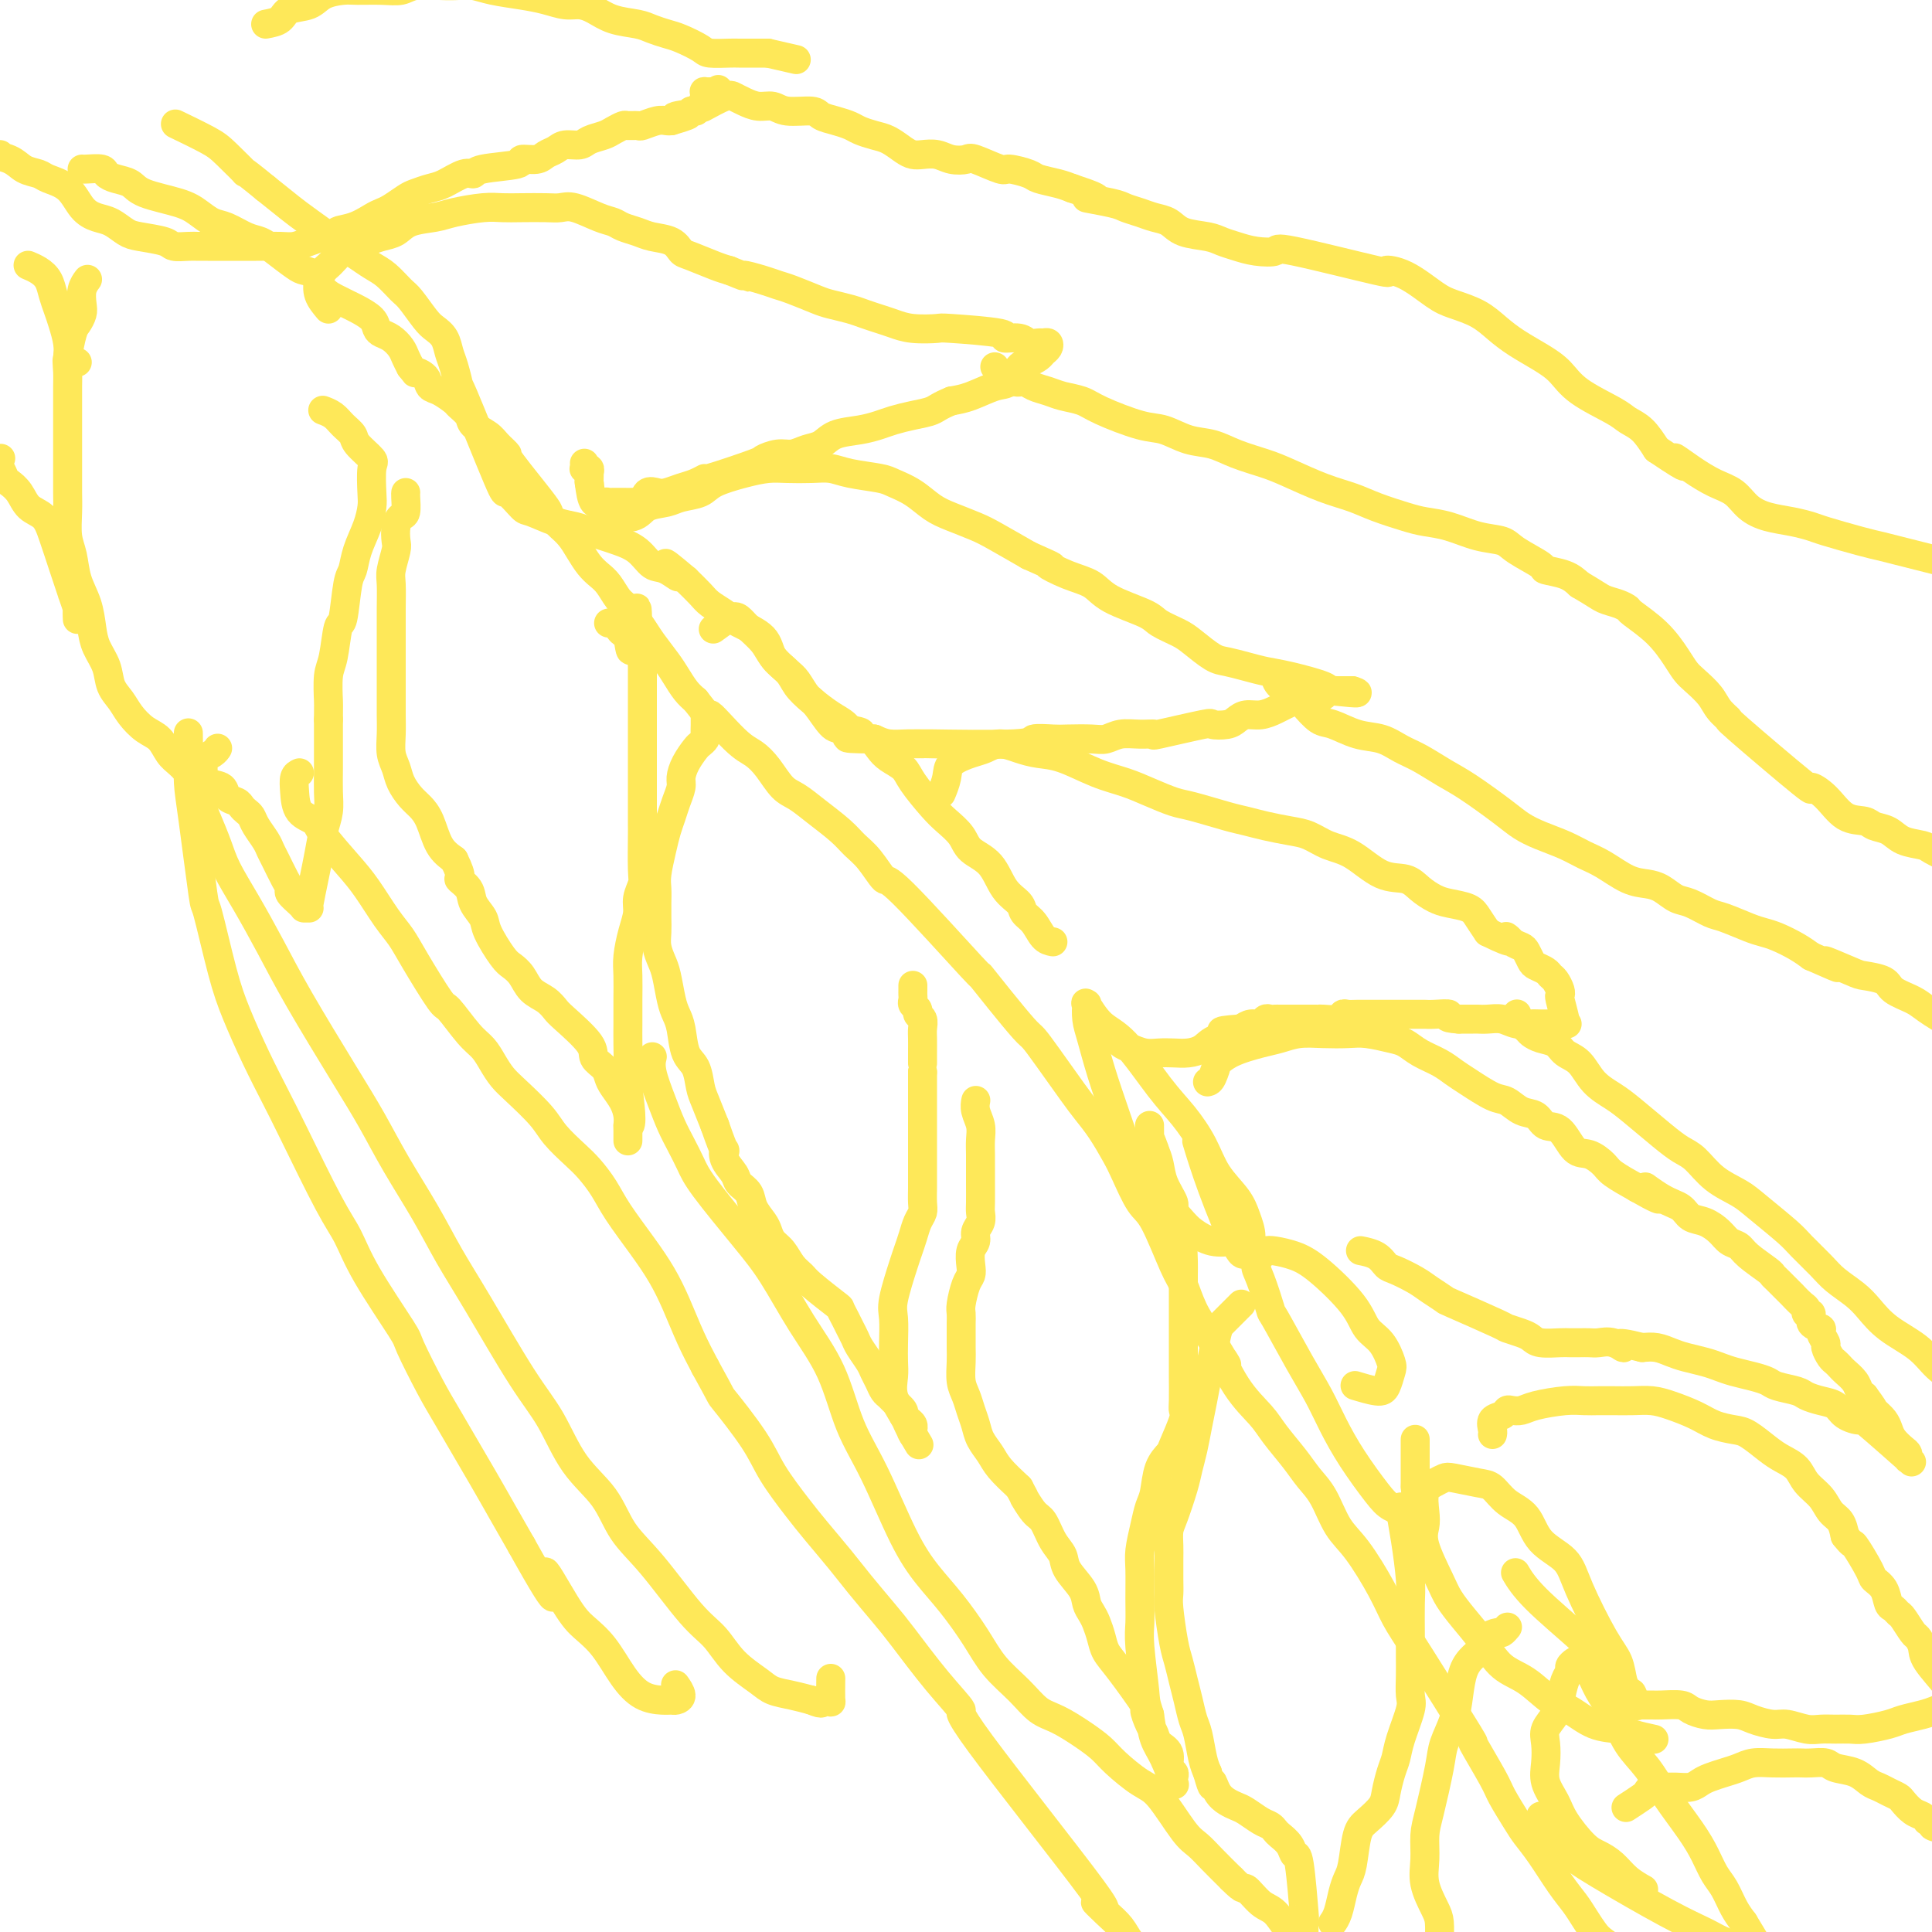 <svg viewBox='0 0 400 400' version='1.1' xmlns='http://www.w3.org/2000/svg' xmlns:xlink='http://www.w3.org/1999/xlink'><g fill='none' stroke='#FEE859' stroke-width='6' stroke-linecap='round' stroke-linejoin='round'><path d='M146,148c0.007,0.642 0.014,1.284 0,2c-0.014,0.716 -0.049,1.507 0,2c0.049,0.493 0.181,0.688 0,1c-0.181,0.312 -0.675,0.740 -1,1c-0.325,0.260 -0.482,0.352 -1,1c-0.518,0.648 -1.395,1.853 -2,3c-0.605,1.147 -0.936,2.235 -1,3c-0.064,0.765 0.138,1.207 0,2c-0.138,0.793 -0.615,1.938 -1,3c-0.385,1.062 -0.678,2.041 -1,3c-0.322,0.959 -0.675,1.898 -1,3c-0.325,1.102 -0.623,2.367 -1,4c-0.377,1.633 -0.833,3.634 -1,5c-0.167,1.366 -0.046,2.098 0,3c0.046,0.902 0.015,1.974 0,3c-0.015,1.026 -0.015,2.005 0,3c0.015,0.995 0.046,2.006 0,3c-0.046,0.994 -0.167,1.971 0,3c0.167,1.029 0.622,2.111 1,3c0.378,0.889 0.678,1.586 1,3c0.322,1.414 0.667,3.546 1,5c0.333,1.454 0.653,2.231 1,3c0.347,0.769 0.722,1.530 1,3c0.278,1.470 0.458,3.648 1,5c0.542,1.352 1.444,1.878 2,3c0.556,1.122 0.765,2.841 1,4c0.235,1.159 0.496,1.760 1,3c0.504,1.240 1.252,3.120 2,5'/><path d='M148,233c2.340,6.777 2.189,5.218 2,5c-0.189,-0.218 -0.417,0.903 0,2c0.417,1.097 1.477,2.170 2,3c0.523,0.830 0.507,1.415 1,2c0.493,0.585 1.493,1.168 2,2c0.507,0.832 0.520,1.913 1,3c0.480,1.087 1.427,2.182 2,3c0.573,0.818 0.773,1.360 1,2c0.227,0.640 0.480,1.376 1,2c0.520,0.624 1.306,1.134 2,2c0.694,0.866 1.295,2.087 2,3c0.705,0.913 1.512,1.519 2,2c0.488,0.481 0.655,0.839 2,2c1.345,1.161 3.866,3.126 5,4c1.134,0.874 0.880,0.656 1,1c0.120,0.344 0.613,1.251 1,2c0.387,0.749 0.667,1.341 1,2c0.333,0.659 0.719,1.384 1,2c0.281,0.616 0.456,1.124 1,2c0.544,0.876 1.455,2.119 2,3c0.545,0.881 0.722,1.401 1,2c0.278,0.599 0.657,1.278 1,2c0.343,0.722 0.652,1.489 1,2c0.348,0.511 0.737,0.767 1,1c0.263,0.233 0.400,0.444 1,1c0.600,0.556 1.663,1.458 2,2c0.337,0.542 -0.053,0.722 0,1c0.053,0.278 0.550,0.652 1,1c0.450,0.348 0.852,0.671 1,1c0.148,0.329 0.042,0.666 0,1c-0.042,0.334 -0.021,0.667 0,1'/><path d='M189,297c2.475,4.177 0.663,1.119 0,0c-0.663,-1.119 -0.177,-0.298 0,0c0.177,0.298 0.044,0.074 0,0c-0.044,-0.074 0.001,0.004 0,0c-0.001,-0.004 -0.046,-0.090 0,0c0.046,0.090 0.184,0.355 0,0c-0.184,-0.355 -0.690,-1.329 -1,-2c-0.310,-0.671 -0.423,-1.038 -1,-2c-0.577,-0.962 -1.618,-2.519 -2,-4c-0.382,-1.481 -0.104,-2.885 0,-4c0.104,-1.115 0.035,-1.941 0,-3c-0.035,-1.059 -0.034,-2.352 0,-4c0.034,-1.648 0.103,-3.652 0,-5c-0.103,-1.348 -0.379,-2.042 0,-4c0.379,-1.958 1.412,-5.182 2,-7c0.588,-1.818 0.732,-2.229 1,-3c0.268,-0.771 0.660,-1.901 1,-3c0.340,-1.099 0.627,-2.166 1,-3c0.373,-0.834 0.832,-1.433 1,-2c0.168,-0.567 0.045,-1.100 0,-2c-0.045,-0.900 -0.012,-2.167 0,-3c0.012,-0.833 0.003,-1.234 0,-2c-0.003,-0.766 -0.001,-1.899 0,-3c0.001,-1.101 0.000,-2.171 0,-3c-0.000,-0.829 -0.000,-1.418 0,-2c0.000,-0.582 0.000,-1.156 0,-2c-0.000,-0.844 -0.000,-1.958 0,-3c0.000,-1.042 0.000,-2.011 0,-3c-0.000,-0.989 -0.000,-1.997 0,-3c0.000,-1.003 0.000,-2.002 0,-3'/><path d='M191,222c0.000,-4.551 0.001,-2.427 0,-2c-0.001,0.427 -0.004,-0.841 0,-2c0.004,-1.159 0.016,-2.208 0,-3c-0.016,-0.792 -0.061,-1.325 0,-2c0.061,-0.675 0.226,-1.490 0,-2c-0.226,-0.510 -0.845,-0.714 -1,-1c-0.155,-0.286 0.155,-0.654 0,-1c-0.155,-0.346 -0.774,-0.671 -1,-1c-0.226,-0.329 -0.061,-0.663 0,-1c0.061,-0.337 0.016,-0.678 0,-1c-0.016,-0.322 -0.004,-0.625 0,-1c0.004,-0.375 0.001,-0.821 0,-1c-0.001,-0.179 -0.001,-0.089 0,0'/><path d='M84,102c-0.002,0.007 -0.003,0.015 0,0c0.003,-0.015 0.011,-0.052 0,0c-0.011,0.052 -0.042,0.192 0,1c0.042,0.808 0.156,2.283 0,3c-0.156,0.717 -0.581,0.674 -1,1c-0.419,0.326 -0.830,1.019 -1,2c-0.170,0.981 -0.098,2.249 0,3c0.098,0.751 0.222,0.983 0,2c-0.222,1.017 -0.792,2.817 -1,4c-0.208,1.183 -0.056,1.750 0,3c0.056,1.250 0.015,3.184 0,5c-0.015,1.816 -0.004,3.514 0,5c0.004,1.486 0.001,2.760 0,4c-0.001,1.240 -0.001,2.446 0,4c0.001,1.554 0.004,3.455 0,5c-0.004,1.545 -0.013,2.734 0,4c0.013,1.266 0.048,2.608 0,4c-0.048,1.392 -0.179,2.834 0,4c0.179,1.166 0.667,2.057 1,3c0.333,0.943 0.511,1.940 1,3c0.489,1.060 1.288,2.185 2,3c0.712,0.815 1.335,1.322 2,2c0.665,0.678 1.371,1.529 2,3c0.629,1.471 1.180,3.563 2,5c0.820,1.437 1.910,2.218 3,3'/><path d='M94,178c2.124,4.226 0.934,3.790 1,4c0.066,0.210 1.386,1.064 2,2c0.614,0.936 0.520,1.952 1,3c0.480,1.048 1.532,2.128 2,3c0.468,0.872 0.351,1.536 1,3c0.649,1.464 2.064,3.729 3,5c0.936,1.271 1.392,1.549 2,2c0.608,0.451 1.367,1.077 2,2c0.633,0.923 1.141,2.144 2,3c0.859,0.856 2.071,1.345 3,2c0.929,0.655 1.576,1.474 2,2c0.424,0.526 0.625,0.760 2,2c1.375,1.240 3.926,3.486 5,5c1.074,1.514 0.673,2.295 1,3c0.327,0.705 1.384,1.333 2,2c0.616,0.667 0.792,1.373 1,2c0.208,0.627 0.448,1.176 1,2c0.552,0.824 1.416,1.924 2,3c0.584,1.076 0.889,2.130 1,3c0.111,0.870 0.030,1.558 0,2c-0.030,0.442 -0.008,0.640 0,1c0.008,0.360 0.002,0.883 0,1c-0.002,0.117 -0.001,-0.173 0,0c0.001,0.173 0.000,0.809 0,1c-0.000,0.191 -0.000,-0.064 0,0c0.000,0.064 0.000,0.447 0,0c-0.000,-0.447 -0.000,-1.723 0,-3'/><path d='M130,233c1.238,0.992 0.332,-5.027 0,-8c-0.332,-2.973 -0.089,-2.900 0,-4c0.089,-1.100 0.023,-3.374 0,-5c-0.023,-1.626 -0.003,-2.605 0,-4c0.003,-1.395 -0.009,-3.206 0,-5c0.009,-1.794 0.040,-3.571 0,-5c-0.040,-1.429 -0.151,-2.508 0,-4c0.151,-1.492 0.562,-3.395 1,-5c0.438,-1.605 0.902,-2.910 1,-4c0.098,-1.090 -0.170,-1.964 0,-3c0.170,-1.036 0.778,-2.234 1,-3c0.222,-0.766 0.060,-1.100 0,-3c-0.060,-1.900 -0.016,-5.365 0,-7c0.016,-1.635 0.004,-1.438 0,-2c-0.004,-0.562 -0.001,-1.882 0,-3c0.001,-1.118 0.000,-2.033 0,-3c-0.000,-0.967 -0.000,-1.988 0,-3c0.000,-1.012 0.000,-2.017 0,-3c-0.000,-0.983 -0.000,-1.943 0,-3c0.000,-1.057 0.000,-2.209 0,-3c-0.000,-0.791 -0.000,-1.219 0,-2c0.000,-0.781 0.000,-1.915 0,-3c-0.000,-1.085 -0.000,-2.122 0,-3c0.000,-0.878 0.000,-1.597 0,-2c-0.000,-0.403 -0.000,-0.489 0,-1c0.000,-0.511 0.001,-1.445 0,-2c-0.001,-0.555 -0.003,-0.729 0,-1c0.003,-0.271 0.011,-0.640 0,-1c-0.011,-0.360 -0.041,-0.712 0,-1c0.041,-0.288 0.155,-0.511 0,-1c-0.155,-0.489 -0.577,-1.245 -1,-2'/><path d='M132,134c0.131,-15.494 -0.542,-4.730 -1,-1c-0.458,3.730 -0.701,0.425 -1,-1c-0.299,-1.425 -0.655,-0.970 -1,-1c-0.345,-0.030 -0.680,-0.544 -1,-1c-0.320,-0.456 -0.625,-0.854 -1,-1c-0.375,-0.146 -0.822,-0.042 -1,0c-0.178,0.042 -0.089,0.021 0,0'/><path d='M18,58c0.111,-0.148 0.223,-0.296 0,0c-0.223,0.296 -0.780,1.035 -1,2c-0.220,0.965 -0.101,2.156 0,3c0.101,0.844 0.185,1.342 0,2c-0.185,0.658 -0.638,1.478 -1,2c-0.362,0.522 -0.633,0.747 -1,2c-0.367,1.253 -0.830,3.536 -1,5c-0.170,1.464 -0.045,2.110 0,3c0.045,0.890 0.012,2.023 0,3c-0.012,0.977 -0.003,1.797 0,3c0.003,1.203 0.001,2.788 0,4c-0.001,1.212 -0.001,2.050 0,4c0.001,1.950 0.004,5.013 0,7c-0.004,1.987 -0.013,2.897 0,4c0.013,1.103 0.049,2.397 0,4c-0.049,1.603 -0.182,3.513 0,5c0.182,1.487 0.677,2.550 1,4c0.323,1.450 0.472,3.286 1,5c0.528,1.714 1.436,3.305 2,5c0.564,1.695 0.784,3.493 1,5c0.216,1.507 0.427,2.724 1,4c0.573,1.276 1.507,2.611 2,4c0.493,1.389 0.544,2.832 1,4c0.456,1.168 1.315,2.060 2,3c0.685,0.940 1.195,1.928 2,3c0.805,1.072 1.906,2.226 3,3c1.094,0.774 2.180,1.166 3,2c0.820,0.834 1.375,2.109 2,3c0.625,0.891 1.322,1.397 2,2c0.678,0.603 1.339,1.301 2,2'/><path d='M39,160c2.853,2.959 1.987,1.356 2,1c0.013,-0.356 0.907,0.534 2,1c1.093,0.466 2.387,0.506 3,1c0.613,0.494 0.546,1.441 1,2c0.454,0.559 1.430,0.729 2,1c0.570,0.271 0.734,0.642 1,1c0.266,0.358 0.635,0.701 1,1c0.365,0.299 0.727,0.553 1,1c0.273,0.447 0.458,1.085 1,2c0.542,0.915 1.442,2.105 2,3c0.558,0.895 0.775,1.496 1,2c0.225,0.504 0.459,0.912 1,2c0.541,1.088 1.388,2.856 2,4c0.612,1.144 0.987,1.666 1,2c0.013,0.334 -0.337,0.482 0,1c0.337,0.518 1.362,1.407 2,2c0.638,0.593 0.889,0.891 1,1c0.111,0.109 0.081,0.029 0,0c-0.081,-0.029 -0.215,-0.009 0,0c0.215,0.009 0.779,0.006 1,0c0.221,-0.006 0.101,-0.013 0,0c-0.101,0.013 -0.181,0.048 0,-1c0.181,-1.048 0.623,-3.178 1,-5c0.377,-1.822 0.690,-3.335 1,-5c0.310,-1.665 0.619,-3.481 1,-5c0.381,-1.519 0.834,-2.741 1,-4c0.166,-1.259 0.044,-2.554 0,-4c-0.044,-1.446 -0.012,-3.043 0,-5c0.012,-1.957 0.003,-4.273 0,-6c-0.003,-1.727 -0.002,-2.863 0,-4'/><path d='M68,149c0.013,-3.581 0.045,-3.034 0,-4c-0.045,-0.966 -0.167,-3.446 0,-5c0.167,-1.554 0.622,-2.183 1,-4c0.378,-1.817 0.678,-4.824 1,-6c0.322,-1.176 0.667,-0.523 1,-2c0.333,-1.477 0.653,-5.085 1,-7c0.347,-1.915 0.720,-2.138 1,-3c0.280,-0.862 0.467,-2.364 1,-4c0.533,-1.636 1.414,-3.406 2,-5c0.586,-1.594 0.878,-3.011 1,-4c0.122,-0.989 0.073,-1.549 0,-3c-0.073,-1.451 -0.169,-3.792 0,-5c0.169,-1.208 0.604,-1.283 0,-2c-0.604,-0.717 -2.246,-2.077 -3,-3c-0.754,-0.923 -0.619,-1.410 -1,-2c-0.381,-0.590 -1.277,-1.282 -2,-2c-0.723,-0.718 -1.271,-1.463 -2,-2c-0.729,-0.537 -1.637,-0.868 -2,-1c-0.363,-0.132 -0.182,-0.066 0,0'/><path d='M202,228c0.030,-0.155 0.061,-0.310 0,0c-0.061,0.310 -0.212,1.083 0,2c0.212,0.917 0.789,1.976 1,3c0.211,1.024 0.057,2.011 0,3c-0.057,0.989 -0.015,1.980 0,3c0.015,1.020 0.005,2.069 0,3c-0.005,0.931 -0.005,1.744 0,3c0.005,1.256 0.017,2.956 0,4c-0.017,1.044 -0.061,1.434 0,2c0.061,0.566 0.226,1.310 0,2c-0.226,0.690 -0.845,1.326 -1,2c-0.155,0.674 0.152,1.386 0,2c-0.152,0.614 -0.762,1.131 -1,2c-0.238,0.869 -0.102,2.091 0,3c0.102,0.909 0.171,1.503 0,2c-0.171,0.497 -0.582,0.895 -1,2c-0.418,1.105 -0.844,2.918 -1,4c-0.156,1.082 -0.042,1.432 0,2c0.042,0.568 0.010,1.352 0,2c-0.010,0.648 0.000,1.160 0,2c-0.000,0.840 -0.011,2.010 0,3c0.011,0.990 0.045,1.801 0,3c-0.045,1.199 -0.168,2.785 0,4c0.168,1.215 0.626,2.058 1,3c0.374,0.942 0.665,1.984 1,3c0.335,1.016 0.714,2.007 1,3c0.286,0.993 0.479,1.988 1,3c0.521,1.012 1.371,2.042 2,3c0.629,0.958 1.037,1.845 2,3c0.963,1.155 2.482,2.577 4,4'/><path d='M211,308c1.988,3.692 0.957,1.923 1,2c0.043,0.077 1.161,2.000 2,3c0.839,1.000 1.398,1.075 2,2c0.602,0.925 1.246,2.699 2,4c0.754,1.301 1.616,2.131 2,3c0.384,0.869 0.288,1.779 1,3c0.712,1.221 2.233,2.753 3,4c0.767,1.247 0.782,2.210 1,3c0.218,0.790 0.639,1.407 1,2c0.361,0.593 0.662,1.162 1,2c0.338,0.838 0.713,1.945 1,3c0.287,1.055 0.486,2.058 1,3c0.514,0.942 1.342,1.824 3,4c1.658,2.176 4.145,5.647 5,7c0.855,1.353 0.079,0.588 0,1c-0.079,0.412 0.538,2.002 1,3c0.462,0.998 0.769,1.405 1,2c0.231,0.595 0.388,1.378 1,2c0.612,0.622 1.680,1.083 2,2c0.320,0.917 -0.109,2.288 0,3c0.109,0.712 0.755,0.763 1,1c0.245,0.237 0.087,0.659 0,1c-0.087,0.341 -0.103,0.603 0,1c0.103,0.397 0.327,0.931 0,0c-0.327,-0.931 -1.203,-3.328 -2,-5c-0.797,-1.672 -1.513,-2.621 -2,-4c-0.487,-1.379 -0.743,-3.190 -1,-5'/><path d='M238,355c-0.939,-2.818 -0.787,-2.862 -1,-5c-0.213,-2.138 -0.790,-6.370 -1,-9c-0.210,-2.630 -0.053,-3.659 0,-5c0.053,-1.341 0.003,-2.996 0,-5c-0.003,-2.004 0.041,-4.358 0,-6c-0.041,-1.642 -0.167,-2.571 0,-4c0.167,-1.429 0.626,-3.356 1,-5c0.374,-1.644 0.662,-3.004 1,-4c0.338,-0.996 0.725,-1.629 1,-3c0.275,-1.371 0.438,-3.481 1,-5c0.562,-1.519 1.524,-2.449 2,-3c0.476,-0.551 0.467,-0.725 1,-2c0.533,-1.275 1.607,-3.653 2,-5c0.393,-1.347 0.105,-1.663 0,-2c-0.105,-0.337 -0.028,-0.695 0,-2c0.028,-1.305 0.008,-3.556 0,-5c-0.008,-1.444 -0.002,-2.081 0,-3c0.002,-0.919 0.001,-2.120 0,-3c-0.001,-0.880 -0.000,-1.440 0,-2c0.000,-0.560 0.000,-1.122 0,-2c-0.000,-0.878 -0.001,-2.074 0,-3c0.001,-0.926 0.002,-1.582 0,-3c-0.002,-1.418 -0.009,-3.599 0,-5c0.009,-1.401 0.032,-2.022 0,-3c-0.032,-0.978 -0.121,-2.312 0,-3c0.121,-0.688 0.450,-0.729 0,-2c-0.450,-1.271 -1.679,-3.771 -2,-5c-0.321,-1.229 0.264,-1.185 0,-2c-0.264,-0.815 -1.379,-2.489 -2,-4c-0.621,-1.511 -0.749,-2.860 -1,-4c-0.251,-1.140 -0.626,-2.070 -1,-3'/><path d='M239,238c-1.155,-3.442 -1.041,-2.046 -1,-2c0.041,0.046 0.011,-1.257 0,-2c-0.011,-0.743 -0.003,-0.927 0,-1c0.003,-0.073 0.002,-0.037 0,0'/><path d='M257,270c-0.877,0.877 -1.755,1.755 -2,2c-0.245,0.245 0.142,-0.141 0,0c-0.142,0.141 -0.811,0.810 -1,1c-0.189,0.190 0.104,-0.099 0,0c-0.104,0.099 -0.605,0.588 -1,1c-0.395,0.412 -0.683,0.748 -1,2c-0.317,1.252 -0.662,3.419 -1,5c-0.338,1.581 -0.668,2.576 -1,4c-0.332,1.424 -0.665,3.277 -1,5c-0.335,1.723 -0.671,3.315 -1,5c-0.329,1.685 -0.652,3.462 -1,5c-0.348,1.538 -0.720,2.838 -1,4c-0.280,1.162 -0.467,2.186 -1,4c-0.533,1.814 -1.411,4.418 -2,6c-0.589,1.582 -0.890,2.143 -1,3c-0.110,0.857 -0.030,2.010 0,3c0.030,0.990 0.011,1.815 0,3c-0.011,1.185 -0.014,2.728 0,4c0.014,1.272 0.045,2.272 0,3c-0.045,0.728 -0.167,1.184 0,3c0.167,1.816 0.622,4.994 1,7c0.378,2.006 0.679,2.842 1,4c0.321,1.158 0.663,2.638 1,4c0.337,1.362 0.668,2.605 1,4c0.332,1.395 0.666,2.941 1,4c0.334,1.059 0.667,1.631 1,3c0.333,1.369 0.667,3.534 1,5c0.333,1.466 0.667,2.233 1,3'/><path d='M250,367c1.274,4.537 0.959,2.381 1,2c0.041,-0.381 0.437,1.015 1,2c0.563,0.985 1.292,1.559 2,2c0.708,0.441 1.394,0.748 2,1c0.606,0.252 1.131,0.448 2,1c0.869,0.552 2.082,1.460 3,2c0.918,0.540 1.541,0.713 2,1c0.459,0.287 0.753,0.687 1,1c0.247,0.313 0.448,0.538 1,1c0.552,0.462 1.454,1.160 2,2c0.546,0.840 0.735,1.822 1,2c0.265,0.178 0.607,-0.447 1,2c0.393,2.447 0.837,7.968 1,10c0.163,2.032 0.044,0.577 0,1c-0.044,0.423 -0.012,2.725 0,4c0.012,1.275 0.003,1.521 0,2c-0.003,0.479 -0.001,1.189 0,2c0.001,0.811 0.000,1.723 0,2c-0.000,0.277 -0.000,-0.080 0,0c0.000,0.080 0.000,0.599 0,0c-0.000,-0.599 -0.000,-2.314 0,-3c0.000,-0.686 0.000,-0.343 0,0'/><path d='M290,312c0.022,0.012 0.044,0.024 0,0c-0.044,-0.024 -0.155,-0.083 0,1c0.155,1.083 0.578,3.307 1,6c0.422,2.693 0.845,5.854 1,8c0.155,2.146 0.041,3.278 0,5c-0.041,1.722 -0.009,4.033 0,6c0.009,1.967 -0.004,3.590 0,5c0.004,1.410 0.026,2.608 0,4c-0.026,1.392 -0.101,2.980 0,4c0.101,1.020 0.377,1.473 0,3c-0.377,1.527 -1.409,4.127 -2,6c-0.591,1.873 -0.742,3.019 -1,4c-0.258,0.981 -0.622,1.796 -1,3c-0.378,1.204 -0.770,2.798 -1,4c-0.230,1.202 -0.299,2.012 -1,3c-0.701,0.988 -2.033,2.153 -3,3c-0.967,0.847 -1.568,1.375 -2,3c-0.432,1.625 -0.694,4.348 -1,6c-0.306,1.652 -0.657,2.233 -1,3c-0.343,0.767 -0.680,1.721 -1,3c-0.320,1.279 -0.625,2.883 -1,4c-0.375,1.117 -0.822,1.748 -1,2c-0.178,0.252 -0.089,0.126 0,0'/><path d='M312,337c0.098,-0.118 0.196,-0.236 0,0c-0.196,0.236 -0.685,0.825 -1,1c-0.315,0.175 -0.455,-0.065 -1,0c-0.545,0.065 -1.494,0.435 -2,1c-0.506,0.565 -0.568,1.325 -1,2c-0.432,0.675 -1.233,1.265 -2,2c-0.767,0.735 -1.500,1.616 -2,3c-0.500,1.384 -0.767,3.273 -1,5c-0.233,1.727 -0.430,3.293 -1,5c-0.570,1.707 -1.511,3.554 -2,5c-0.489,1.446 -0.525,2.489 -1,5c-0.475,2.511 -1.389,6.490 -2,9c-0.611,2.510 -0.920,3.553 -1,5c-0.080,1.447 0.070,3.300 0,5c-0.070,1.700 -0.358,3.247 0,5c0.358,1.753 1.364,3.713 2,5c0.636,1.287 0.902,1.900 1,3c0.098,1.100 0.026,2.687 0,4c-0.026,1.313 -0.007,2.352 0,3c0.007,0.648 0.002,0.905 0,1c-0.002,0.095 -0.001,0.027 0,0c0.001,-0.027 0.000,-0.014 0,0'/><path d='M309,297c0.054,-0.218 0.108,-0.437 0,-1c-0.108,-0.563 -0.377,-1.471 0,-2c0.377,-0.529 1.399,-0.681 2,-1c0.601,-0.319 0.779,-0.807 1,-1c0.221,-0.193 0.485,-0.090 1,0c0.515,0.090 1.282,0.168 2,0c0.718,-0.168 1.388,-0.581 3,-1c1.612,-0.419 4.167,-0.844 6,-1c1.833,-0.156 2.944,-0.042 4,0c1.056,0.042 2.055,0.014 3,0c0.945,-0.014 1.834,-0.012 3,0c1.166,0.012 2.607,0.034 4,0c1.393,-0.034 2.736,-0.125 4,0c1.264,0.125 2.448,0.465 4,1c1.552,0.535 3.472,1.263 5,2c1.528,0.737 2.663,1.482 4,2c1.337,0.518 2.876,0.809 4,1c1.124,0.191 1.833,0.281 3,1c1.167,0.719 2.792,2.068 4,3c1.208,0.932 2.000,1.447 3,2c1.000,0.553 2.208,1.145 3,2c0.792,0.855 1.168,1.975 2,3c0.832,1.025 2.120,1.955 3,3c0.880,1.045 1.352,2.204 2,3c0.648,0.796 1.471,1.227 2,2c0.529,0.773 0.765,1.886 1,3'/><path d='M382,318c1.826,2.342 1.392,1.199 2,2c0.608,0.801 2.257,3.548 3,5c0.743,1.452 0.581,1.608 1,2c0.419,0.392 1.421,1.020 2,2c0.579,0.980 0.736,2.312 1,3c0.264,0.688 0.634,0.733 1,1c0.366,0.267 0.729,0.757 1,1c0.271,0.243 0.451,0.240 1,1c0.549,0.760 1.468,2.284 2,3c0.532,0.716 0.677,0.626 1,1c0.323,0.374 0.822,1.214 1,2c0.178,0.786 0.034,1.520 1,3c0.966,1.480 3.044,3.707 4,5c0.956,1.293 0.792,1.653 1,2c0.208,0.347 0.788,0.681 1,1c0.212,0.319 0.057,0.621 0,1c-0.057,0.379 -0.015,0.833 0,1c0.015,0.167 0.004,0.048 0,0c-0.004,-0.048 -0.002,-0.024 0,0'/><path d='M335,352c-0.104,-0.113 -0.207,-0.227 0,0c0.207,0.227 0.725,0.793 1,1c0.275,0.207 0.308,0.055 1,0c0.692,-0.055 2.043,-0.012 3,0c0.957,0.012 1.519,-0.007 2,0c0.481,0.007 0.879,0.041 2,0c1.121,-0.041 2.965,-0.155 4,0c1.035,0.155 1.262,0.580 2,1c0.738,0.420 1.986,0.835 3,1c1.014,0.165 1.792,0.082 3,0c1.208,-0.082 2.844,-0.162 4,0c1.156,0.162 1.832,0.565 3,1c1.168,0.435 2.830,0.901 4,1c1.170,0.099 1.850,-0.170 3,0c1.150,0.170 2.770,0.778 4,1c1.230,0.222 2.069,0.056 3,0c0.931,-0.056 1.952,-0.004 3,0c1.048,0.004 2.122,-0.040 3,0c0.878,0.040 1.561,0.166 3,0c1.439,-0.166 3.633,-0.622 5,-1c1.367,-0.378 1.906,-0.677 3,-1c1.094,-0.323 2.743,-0.668 4,-1c1.257,-0.332 2.123,-0.649 3,-1c0.877,-0.351 1.765,-0.734 3,-1c1.235,-0.266 2.818,-0.414 4,-1c1.182,-0.586 1.963,-1.610 3,-2c1.037,-0.390 2.329,-0.146 3,0c0.671,0.146 0.719,0.193 1,0c0.281,-0.193 0.795,-0.627 1,-1c0.205,-0.373 0.103,-0.687 0,-1'/><path d='M416,348c5.000,-1.667 2.500,-0.833 0,0'/><path d='M337,374c-0.315,0.204 -0.629,0.409 0,0c0.629,-0.409 2.202,-1.430 3,-2c0.798,-0.570 0.822,-0.688 1,-1c0.178,-0.312 0.509,-0.819 1,-1c0.491,-0.181 1.142,-0.037 2,0c0.858,0.037 1.923,-0.031 3,0c1.077,0.031 2.164,0.163 3,0c0.836,-0.163 1.419,-0.622 2,-1c0.581,-0.378 1.158,-0.676 2,-1c0.842,-0.324 1.948,-0.675 3,-1c1.052,-0.325 2.050,-0.623 3,-1c0.950,-0.377 1.853,-0.833 3,-1c1.147,-0.167 2.538,-0.046 4,0c1.462,0.046 2.995,0.015 4,0c1.005,-0.015 1.483,-0.016 2,0c0.517,0.016 1.073,0.050 2,0c0.927,-0.050 2.226,-0.182 3,0c0.774,0.182 1.022,0.679 2,1c0.978,0.321 2.686,0.468 4,1c1.314,0.532 2.235,1.451 3,2c0.765,0.549 1.374,0.728 2,1c0.626,0.272 1.271,0.636 2,1c0.729,0.364 1.543,0.727 2,1c0.457,0.273 0.555,0.455 1,1c0.445,0.545 1.235,1.455 2,2c0.765,0.545 1.504,0.727 2,1c0.496,0.273 0.748,0.636 1,1'/><path d='M399,377c3.303,2.048 1.060,1.166 1,1c-0.060,-0.166 2.063,0.382 3,1c0.937,0.618 0.688,1.307 1,2c0.312,0.693 1.183,1.390 2,2c0.817,0.610 1.578,1.133 2,2c0.422,0.867 0.505,2.078 1,3c0.495,0.922 1.400,1.553 2,2c0.600,0.447 0.893,0.708 1,1c0.107,0.292 0.029,0.614 0,1c-0.029,0.386 -0.008,0.835 0,1c0.008,0.165 0.002,0.047 0,0c-0.002,-0.047 -0.001,-0.024 0,0'/><path d='M250,224c0.296,-0.071 0.592,-0.141 1,-1c0.408,-0.859 0.927,-2.506 1,-3c0.073,-0.494 -0.299,0.165 0,0c0.299,-0.165 1.268,-1.155 3,-2c1.732,-0.845 4.228,-1.547 6,-2c1.772,-0.453 2.822,-0.658 4,-1c1.178,-0.342 2.486,-0.820 4,-1c1.514,-0.180 3.234,-0.060 5,0c1.766,0.060 3.577,0.061 5,0c1.423,-0.061 2.457,-0.182 4,0c1.543,0.182 3.596,0.668 5,1c1.404,0.332 2.159,0.510 3,1c0.841,0.490 1.769,1.291 3,2c1.231,0.709 2.766,1.327 4,2c1.234,0.673 2.168,1.403 3,2c0.832,0.597 1.564,1.062 3,2c1.436,0.938 3.577,2.350 5,3c1.423,0.650 2.127,0.538 3,1c0.873,0.462 1.913,1.497 3,2c1.087,0.503 2.219,0.473 3,1c0.781,0.527 1.211,1.612 2,2c0.789,0.388 1.938,0.081 3,1c1.062,0.919 2.036,3.064 3,4c0.964,0.936 1.918,0.663 3,1c1.082,0.337 2.291,1.283 3,2c0.709,0.717 0.917,1.205 2,2c1.083,0.795 3.042,1.898 5,3'/><path d='M339,246c8.220,4.699 3.269,0.946 2,0c-1.269,-0.946 1.144,0.915 3,2c1.856,1.085 3.154,1.394 4,2c0.846,0.606 1.238,1.510 2,2c0.762,0.490 1.893,0.567 3,1c1.107,0.433 2.192,1.223 3,2c0.808,0.777 1.341,1.543 2,2c0.659,0.457 1.445,0.606 2,1c0.555,0.394 0.878,1.031 2,2c1.122,0.969 3.041,2.268 4,3c0.959,0.732 0.957,0.897 1,1c0.043,0.103 0.131,0.146 1,1c0.869,0.854 2.519,2.520 3,3c0.481,0.480 -0.206,-0.227 0,0c0.206,0.227 1.307,1.388 2,2c0.693,0.612 0.978,0.675 1,1c0.022,0.325 -0.220,0.912 0,1c0.220,0.088 0.900,-0.323 1,0c0.100,0.323 -0.380,1.381 0,2c0.380,0.619 1.622,0.800 2,1c0.378,0.200 -0.106,0.421 0,1c0.106,0.579 0.802,1.517 1,2c0.198,0.483 -0.103,0.510 0,1c0.103,0.490 0.609,1.444 1,2c0.391,0.556 0.668,0.716 1,1c0.332,0.284 0.719,0.692 1,1c0.281,0.308 0.457,0.516 1,1c0.543,0.484 1.454,1.246 2,2c0.546,0.754 0.727,1.501 1,2c0.273,0.499 0.636,0.749 1,1'/><path d='M386,289c3.289,4.440 1.510,2.540 1,2c-0.510,-0.540 0.248,0.279 1,1c0.752,0.721 1.498,1.345 2,2c0.502,0.655 0.761,1.342 1,2c0.239,0.658 0.457,1.287 1,2c0.543,0.713 1.411,1.510 2,2c0.589,0.490 0.897,0.674 1,1c0.103,0.326 -0.001,0.794 0,1c0.001,0.206 0.108,0.151 0,0c-0.108,-0.151 -0.431,-0.396 0,0c0.431,0.396 1.617,1.434 0,0c-1.617,-1.434 -6.035,-5.340 -8,-7c-1.965,-1.660 -1.475,-1.075 -2,-1c-0.525,0.075 -2.064,-0.361 -3,-1c-0.936,-0.639 -1.270,-1.481 -2,-2c-0.730,-0.519 -1.858,-0.717 -3,-1c-1.142,-0.283 -2.300,-0.653 -3,-1c-0.700,-0.347 -0.943,-0.670 -2,-1c-1.057,-0.330 -2.930,-0.666 -4,-1c-1.070,-0.334 -1.338,-0.667 -2,-1c-0.662,-0.333 -1.717,-0.667 -3,-1c-1.283,-0.333 -2.794,-0.666 -4,-1c-1.206,-0.334 -2.108,-0.667 -3,-1c-0.892,-0.333 -1.775,-0.664 -3,-1c-1.225,-0.336 -2.792,-0.678 -4,-1c-1.208,-0.322 -2.056,-0.625 -3,-1c-0.944,-0.375 -1.984,-0.821 -3,-1c-1.016,-0.179 -2.008,-0.089 -3,0'/><path d='M340,279c-7.014,-1.796 -4.551,-0.285 -4,0c0.551,0.285 -0.812,-0.656 -2,-1c-1.188,-0.344 -2.203,-0.092 -3,0c-0.797,0.092 -1.376,0.026 -2,0c-0.624,-0.026 -1.294,-0.010 -2,0c-0.706,0.010 -1.447,0.014 -2,0c-0.553,-0.014 -0.916,-0.046 -2,0c-1.084,0.046 -2.888,0.170 -4,0c-1.112,-0.170 -1.532,-0.634 -2,-1c-0.468,-0.366 -0.985,-0.632 -2,-1c-1.015,-0.368 -2.530,-0.837 -3,-1c-0.470,-0.163 0.105,-0.021 -2,-1c-2.105,-0.979 -6.889,-3.078 -9,-4c-2.111,-0.922 -1.549,-0.666 -2,-1c-0.451,-0.334 -1.915,-1.259 -3,-2c-1.085,-0.741 -1.790,-1.298 -3,-2c-1.210,-0.702 -2.924,-1.547 -4,-2c-1.076,-0.453 -1.515,-0.513 -2,-1c-0.485,-0.487 -1.015,-1.400 -2,-2c-0.985,-0.600 -2.424,-0.886 -3,-1c-0.576,-0.114 -0.288,-0.057 0,0'/><path d='M195,164c-0.110,0.263 -0.220,0.527 0,0c0.220,-0.527 0.771,-1.844 1,-3c0.229,-1.156 0.136,-2.149 1,-3c0.864,-0.851 2.684,-1.559 4,-2c1.316,-0.441 2.127,-0.614 3,-1c0.873,-0.386 1.807,-0.983 3,-1c1.193,-0.017 2.646,0.548 4,1c1.354,0.452 2.608,0.792 4,1c1.392,0.208 2.922,0.283 5,1c2.078,0.717 4.706,2.075 7,3c2.294,0.925 4.256,1.417 6,2c1.744,0.583 3.271,1.255 5,2c1.729,0.745 3.662,1.561 5,2c1.338,0.439 2.083,0.499 4,1c1.917,0.501 5.005,1.443 7,2c1.995,0.557 2.896,0.730 4,1c1.104,0.270 2.411,0.636 4,1c1.589,0.364 3.459,0.725 5,1c1.541,0.275 2.751,0.464 4,1c1.249,0.536 2.536,1.417 4,2c1.464,0.583 3.105,0.867 5,2c1.895,1.133 4.042,3.116 6,4c1.958,0.884 3.725,0.670 5,1c1.275,0.330 2.057,1.204 3,2c0.943,0.796 2.048,1.514 3,2c0.952,0.486 1.750,0.738 3,1c1.250,0.262 2.952,0.532 4,1c1.048,0.468 1.442,1.134 2,2c0.558,0.866 1.279,1.933 2,3'/><path d='M308,193c6.598,3.274 4.594,1.458 4,1c-0.594,-0.458 0.221,0.440 1,1c0.779,0.560 1.522,0.780 2,1c0.478,0.220 0.691,0.440 1,1c0.309,0.560 0.712,1.458 1,2c0.288,0.542 0.459,0.726 1,1c0.541,0.274 1.452,0.637 2,1c0.548,0.363 0.734,0.724 1,1c0.266,0.276 0.611,0.466 1,1c0.389,0.534 0.822,1.411 1,2c0.178,0.589 0.101,0.890 0,1c-0.101,0.110 -0.224,0.030 0,1c0.224,0.970 0.797,2.992 1,4c0.203,1.008 0.037,1.002 0,1c-0.037,-0.002 0.055,-0.001 0,0c-0.055,0.001 -0.258,0.001 0,0c0.258,-0.001 0.978,-0.004 0,0c-0.978,0.004 -3.655,0.015 -5,0c-1.345,-0.015 -1.359,-0.057 -2,0c-0.641,0.057 -1.911,0.211 -3,0c-1.089,-0.211 -1.999,-0.789 -3,-1c-1.001,-0.211 -2.093,-0.057 -3,0c-0.907,0.057 -1.629,0.015 -2,0c-0.371,-0.015 -0.392,-0.004 -1,0c-0.608,0.004 -1.804,0.002 -3,0'/><path d='M302,211c-3.703,-0.226 -1.959,-0.793 -2,-1c-0.041,-0.207 -1.866,-0.056 -3,0c-1.134,0.056 -1.578,0.015 -2,0c-0.422,-0.015 -0.822,-0.004 -2,0c-1.178,0.004 -3.134,0.001 -4,0c-0.866,-0.001 -0.641,0.000 -1,0c-0.359,-0.000 -1.301,-0.001 -2,0c-0.699,0.001 -1.155,0.004 -2,0c-0.845,-0.004 -2.079,-0.015 -3,0c-0.921,0.015 -1.528,0.057 -2,0c-0.472,-0.057 -0.809,-0.211 -1,0c-0.191,0.211 -0.236,0.789 -1,1c-0.764,0.211 -2.247,0.057 -3,0c-0.753,-0.057 -0.775,-0.015 -1,0c-0.225,0.015 -0.653,0.004 -1,0c-0.347,-0.004 -0.614,-0.001 -1,0c-0.386,0.001 -0.892,0.000 -1,0c-0.108,-0.000 0.182,-0.000 0,0c-0.182,0.000 -0.835,0.000 -1,0c-0.165,-0.000 0.159,0.000 0,0c-0.159,-0.000 -0.802,-0.000 -1,0c-0.198,0.000 0.049,0.000 0,0c-0.049,-0.000 -0.395,-0.001 -1,0c-0.605,0.001 -1.471,0.004 -2,0c-0.529,-0.004 -0.722,-0.016 -1,0c-0.278,0.016 -0.641,0.060 -1,0c-0.359,-0.060 -0.715,-0.222 -1,0c-0.285,0.222 -0.500,0.829 -1,1c-0.500,0.171 -1.286,-0.094 -2,0c-0.714,0.094 -1.357,0.547 -2,1'/><path d='M257,213c-7.271,0.503 -2.948,0.762 -2,1c0.948,0.238 -1.478,0.456 -3,1c-1.522,0.544 -2.140,1.415 -3,2c-0.860,0.585 -1.963,0.886 -3,1c-1.037,0.114 -2.007,0.043 -3,0c-0.993,-0.043 -2.010,-0.058 -3,0c-0.990,0.058 -1.954,0.187 -3,0c-1.046,-0.187 -2.175,-0.691 -3,-1c-0.825,-0.309 -1.345,-0.423 -2,-1c-0.655,-0.577 -1.446,-1.617 -2,-2c-0.554,-0.383 -0.873,-0.109 -1,0c-0.127,0.109 -0.064,0.055 0,0'/><path d='M133,105c-0.530,0.060 -1.061,0.121 -2,0c-0.939,-0.121 -2.287,-0.423 -3,0c-0.713,0.423 -0.789,1.571 -1,2c-0.211,0.429 -0.555,0.140 -1,0c-0.445,-0.140 -0.991,-0.132 0,0c0.991,0.132 3.519,0.387 5,0c1.481,-0.387 1.916,-1.416 3,-2c1.084,-0.584 2.817,-0.723 4,-1c1.183,-0.277 1.818,-0.691 3,-1c1.182,-0.309 2.912,-0.514 4,-1c1.088,-0.486 1.533,-1.254 3,-2c1.467,-0.746 3.957,-1.469 6,-2c2.043,-0.531 3.639,-0.872 5,-1c1.361,-0.128 2.486,-0.045 4,0c1.514,0.045 3.415,0.053 5,0c1.585,-0.053 2.853,-0.167 4,0c1.147,0.167 2.172,0.615 4,1c1.828,0.385 4.458,0.708 6,1c1.542,0.292 1.995,0.554 3,1c1.005,0.446 2.562,1.077 4,2c1.438,0.923 2.755,2.140 4,3c1.245,0.860 2.416,1.365 4,2c1.584,0.635 3.580,1.402 5,2c1.420,0.598 2.263,1.028 4,2c1.737,0.972 4.369,2.486 7,4'/><path d='M213,115c7.077,3.139 4.271,1.985 4,2c-0.271,0.015 1.994,1.197 4,2c2.006,0.803 3.752,1.227 5,2c1.248,0.773 1.999,1.897 4,3c2.001,1.103 5.253,2.187 7,3c1.747,0.813 1.989,1.356 3,2c1.011,0.644 2.791,1.391 4,2c1.209,0.609 1.849,1.081 3,2c1.151,0.919 2.814,2.287 4,3c1.186,0.713 1.895,0.772 3,1c1.105,0.228 2.607,0.625 4,1c1.393,0.375 2.678,0.727 4,1c1.322,0.273 2.682,0.465 5,1c2.318,0.535 5.594,1.411 7,2c1.406,0.589 0.941,0.890 1,1c0.059,0.110 0.643,0.030 1,0c0.357,-0.030 0.487,-0.008 1,0c0.513,0.008 1.407,0.002 2,0c0.593,-0.002 0.884,-0.001 1,0c0.116,0.001 0.058,0.000 0,0'/><path d='M280,143c3.389,1.023 -2.639,0.081 -5,0c-2.361,-0.081 -1.056,0.699 -1,1c0.056,0.301 -1.139,0.122 -2,0c-0.861,-0.122 -1.388,-0.186 -2,0c-0.612,0.186 -1.308,0.624 -2,1c-0.692,0.376 -1.379,0.692 -2,1c-0.621,0.308 -1.176,0.608 -2,1c-0.824,0.392 -1.917,0.876 -3,1c-1.083,0.124 -2.155,-0.112 -3,0c-0.845,0.112 -1.461,0.574 -2,1c-0.539,0.426 -1.000,0.818 -2,1c-1.000,0.182 -2.539,0.154 -3,0c-0.461,-0.154 0.155,-0.435 -2,0c-2.155,0.435 -7.081,1.584 -9,2c-1.919,0.416 -0.833,0.097 -1,0c-0.167,-0.097 -1.589,0.026 -3,0c-1.411,-0.026 -2.812,-0.203 -4,0c-1.188,0.203 -2.162,0.785 -3,1c-0.838,0.215 -1.540,0.061 -3,0c-1.460,-0.061 -3.680,-0.031 -5,0c-1.320,0.031 -1.742,0.061 -3,0c-1.258,-0.061 -3.354,-0.213 -4,0c-0.646,0.213 0.158,0.790 -4,1c-4.158,0.210 -13.277,0.054 -17,0c-3.723,-0.054 -2.049,-0.004 -2,0c0.049,0.004 -1.525,-0.037 -3,0c-1.475,0.037 -2.850,0.154 -4,0c-1.150,-0.154 -2.075,-0.577 -3,-1'/><path d='M181,153c-9.662,-0.011 -4.318,-0.540 -3,-1c1.318,-0.460 -1.390,-0.851 -3,-1c-1.610,-0.149 -2.121,-0.055 -3,-1c-0.879,-0.945 -2.126,-2.927 -3,-4c-0.874,-1.073 -1.374,-1.235 -2,-2c-0.626,-0.765 -1.379,-2.134 -2,-3c-0.621,-0.866 -1.111,-1.230 -2,-2c-0.889,-0.770 -2.176,-1.945 -3,-3c-0.824,-1.055 -1.185,-1.988 -2,-3c-0.815,-1.012 -2.086,-2.103 -3,-3c-0.914,-0.897 -1.472,-1.601 -2,-2c-0.528,-0.399 -1.027,-0.492 -2,0c-0.973,0.492 -2.421,1.569 -3,2c-0.579,0.431 -0.290,0.215 0,0'/><path d='M68,64c-0.822,-0.982 -1.644,-1.964 -2,-3c-0.356,-1.036 -0.247,-2.127 0,-3c0.247,-0.873 0.632,-1.529 1,-2c0.368,-0.471 0.721,-0.756 1,-1c0.279,-0.244 0.486,-0.447 1,-1c0.514,-0.553 1.334,-1.457 2,-2c0.666,-0.543 1.176,-0.727 2,-1c0.824,-0.273 1.960,-0.637 3,-1c1.040,-0.363 1.984,-0.727 3,-1c1.016,-0.273 2.106,-0.455 3,-1c0.894,-0.545 1.593,-1.452 3,-2c1.407,-0.548 3.522,-0.735 5,-1c1.478,-0.265 2.317,-0.607 4,-1c1.683,-0.393 4.208,-0.837 6,-1c1.792,-0.163 2.851,-0.046 4,0c1.149,0.046 2.387,0.019 4,0c1.613,-0.019 3.601,-0.030 5,0c1.399,0.030 2.208,0.102 3,0c0.792,-0.102 1.566,-0.378 3,0c1.434,0.378 3.527,1.411 5,2c1.473,0.589 2.327,0.734 3,1c0.673,0.266 1.164,0.653 2,1c0.836,0.347 2.017,0.655 3,1c0.983,0.345 1.768,0.726 3,1c1.232,0.274 2.910,0.441 4,1c1.090,0.559 1.591,1.511 2,2c0.409,0.489 0.725,0.516 2,1c1.275,0.484 3.507,1.424 5,2c1.493,0.576 2.246,0.788 3,1'/><path d='M151,56c5.428,2.191 2.998,1.168 3,1c0.002,-0.168 2.435,0.518 4,1c1.565,0.482 2.260,0.759 3,1c0.740,0.241 1.524,0.446 3,1c1.476,0.554 3.644,1.458 5,2c1.356,0.542 1.899,0.722 3,1c1.101,0.278 2.760,0.652 4,1c1.240,0.348 2.060,0.668 3,1c0.940,0.332 2.001,0.677 3,1c0.999,0.323 1.937,0.625 3,1c1.063,0.375 2.250,0.822 4,1c1.750,0.178 4.062,0.085 5,0c0.938,-0.085 0.502,-0.163 3,0c2.498,0.163 7.930,0.565 10,1c2.070,0.435 0.778,0.901 1,1c0.222,0.099 1.958,-0.170 3,0c1.042,0.170 1.390,0.781 2,1c0.610,0.219 1.481,0.048 2,0c0.519,-0.048 0.687,0.029 1,0c0.313,-0.029 0.772,-0.162 1,0c0.228,0.162 0.227,0.619 0,1c-0.227,0.381 -0.679,0.687 -1,1c-0.321,0.313 -0.510,0.632 -1,1c-0.490,0.368 -1.282,0.785 -2,1c-0.718,0.215 -1.364,0.229 -2,1c-0.636,0.771 -1.263,2.299 -2,3c-0.737,0.701 -1.583,0.573 -3,1c-1.417,0.427 -3.405,1.408 -5,2c-1.595,0.592 -2.798,0.796 -4,1'/><path d='M197,83c-2.575,1.024 -3.012,1.584 -4,2c-0.988,0.416 -2.526,0.688 -4,1c-1.474,0.312 -2.883,0.665 -4,1c-1.117,0.335 -1.940,0.653 -3,1c-1.060,0.347 -2.356,0.724 -4,1c-1.644,0.276 -3.636,0.451 -5,1c-1.364,0.549 -2.100,1.471 -3,2c-0.900,0.529 -1.963,0.664 -3,1c-1.037,0.336 -2.048,0.872 -3,1c-0.952,0.128 -1.843,-0.152 -3,0c-1.157,0.152 -2.578,0.737 -3,1c-0.422,0.263 0.155,0.203 -2,1c-2.155,0.797 -7.042,2.452 -9,3c-1.958,0.548 -0.985,-0.010 -1,0c-0.015,0.010 -1.016,0.589 -2,1c-0.984,0.411 -1.951,0.654 -3,1c-1.049,0.346 -2.179,0.797 -3,1c-0.821,0.203 -1.332,0.160 -2,0c-0.668,-0.160 -1.492,-0.435 -2,0c-0.508,0.435 -0.699,1.581 -1,2c-0.301,0.419 -0.710,0.112 -1,0c-0.290,-0.112 -0.459,-0.030 -1,0c-0.541,0.030 -1.453,0.007 -2,0c-0.547,-0.007 -0.728,0.001 -1,0c-0.272,-0.001 -0.637,-0.011 -1,0c-0.363,0.011 -0.726,0.044 -1,0c-0.274,-0.044 -0.458,-0.166 -1,0c-0.542,0.166 -1.440,0.619 -2,0c-0.560,-0.619 -0.780,-2.309 -1,-4'/><path d='M122,100c-0.150,-0.801 -0.026,-0.802 0,-1c0.026,-0.198 -0.046,-0.593 0,-1c0.046,-0.407 0.208,-0.827 0,-1c-0.208,-0.173 -0.788,-0.099 -1,0c-0.212,0.099 -0.057,0.222 0,0c0.057,-0.222 0.015,-0.791 0,-1c-0.015,-0.209 -0.004,-0.060 0,0c0.004,0.060 0.002,0.030 0,0'/><path d='M0,32c-0.309,0.000 -0.618,0.000 -1,0c-0.382,-0.000 -0.838,-0.001 -1,0c-0.162,0.001 -0.031,0.002 0,0c0.031,-0.002 -0.040,-0.008 0,0c0.040,0.008 0.189,0.030 0,0c-0.189,-0.030 -0.716,-0.110 0,0c0.716,0.110 2.674,0.412 4,1c1.326,0.588 2.021,1.463 3,2c0.979,0.537 2.243,0.736 3,1c0.757,0.264 1.006,0.595 2,1c0.994,0.405 2.731,0.886 4,2c1.269,1.114 2.070,2.862 3,4c0.930,1.138 1.990,1.667 3,2c1.010,0.333 1.971,0.471 3,1c1.029,0.529 2.128,1.448 3,2c0.872,0.552 1.518,0.736 3,1c1.482,0.264 3.800,0.607 5,1c1.200,0.393 1.283,0.837 2,1c0.717,0.163 2.067,0.044 3,0c0.933,-0.044 1.448,-0.012 2,0c0.552,0.012 1.141,0.003 2,0c0.859,-0.003 1.987,0.000 3,0c1.013,-0.000 1.913,-0.003 3,0c1.087,0.003 2.363,0.012 4,0c1.637,-0.012 3.635,-0.044 5,0c1.365,0.044 2.098,0.166 3,0c0.902,-0.166 1.972,-0.619 3,-1c1.028,-0.381 2.014,-0.691 3,-1'/><path d='M67,49c6.434,-0.195 3.519,-0.681 3,-1c-0.519,-0.319 1.359,-0.470 3,-1c1.641,-0.530 3.043,-1.437 4,-2c0.957,-0.563 1.467,-0.781 2,-1c0.533,-0.219 1.089,-0.439 2,-1c0.911,-0.561 2.176,-1.465 3,-2c0.824,-0.535 1.205,-0.703 2,-1c0.795,-0.297 2.003,-0.724 3,-1c0.997,-0.276 1.782,-0.402 3,-1c1.218,-0.598 2.870,-1.667 4,-2c1.130,-0.333 1.738,0.069 2,0c0.262,-0.069 0.177,-0.610 2,-1c1.823,-0.390 5.552,-0.629 7,-1c1.448,-0.371 0.613,-0.874 1,-1c0.387,-0.126 1.994,0.125 3,0c1.006,-0.125 1.409,-0.625 2,-1c0.591,-0.375 1.369,-0.625 2,-1c0.631,-0.375 1.113,-0.874 2,-1c0.887,-0.126 2.178,0.120 3,0c0.822,-0.120 1.175,-0.606 2,-1c0.825,-0.394 2.123,-0.694 3,-1c0.877,-0.306 1.332,-0.617 2,-1c0.668,-0.383 1.547,-0.838 2,-1c0.453,-0.162 0.478,-0.029 1,0c0.522,0.029 1.540,-0.045 2,0c0.460,0.045 0.360,0.208 1,0c0.640,-0.208 2.018,-0.787 3,-1c0.982,-0.213 1.566,-0.061 2,0c0.434,0.061 0.717,0.030 1,0'/><path d='M139,25c6.769,-1.945 2.192,-1.306 1,-1c-1.192,0.306 1.000,0.279 2,0c1.000,-0.279 0.807,-0.809 1,-1c0.193,-0.191 0.773,-0.044 1,0c0.227,0.044 0.100,-0.016 0,0c-0.100,0.016 -0.172,0.110 0,0c0.172,-0.110 0.589,-0.422 1,-1c0.411,-0.578 0.814,-1.423 1,-2c0.186,-0.577 0.153,-0.887 0,-1c-0.153,-0.113 -0.426,-0.031 0,0c0.426,0.031 1.550,0.009 2,0c0.450,-0.009 0.225,-0.004 0,0'/><path d='M148,19c1.393,-0.929 0.375,-0.250 0,0c-0.375,0.250 -0.107,0.071 0,0c0.107,-0.071 0.054,-0.036 0,0'/><path d='M55,5c1.146,-0.212 2.292,-0.425 3,-1c0.708,-0.575 0.978,-1.513 2,-2c1.022,-0.487 2.797,-0.523 4,-1c1.203,-0.477 1.834,-1.395 3,-2c1.166,-0.605 2.866,-0.898 4,-1c1.134,-0.102 1.703,-0.013 3,0c1.297,0.013 3.323,-0.049 5,0c1.677,0.049 3.004,0.208 4,0c0.996,-0.208 1.660,-0.785 3,-1c1.340,-0.215 3.354,-0.069 5,0c1.646,0.069 2.922,0.060 4,0c1.078,-0.060 1.958,-0.170 3,0c1.042,0.170 2.246,0.619 4,1c1.754,0.381 4.058,0.692 6,1c1.942,0.308 3.522,0.611 5,1c1.478,0.389 2.854,0.864 4,1c1.146,0.136 2.064,-0.066 3,0c0.936,0.066 1.892,0.399 3,1c1.108,0.601 2.367,1.469 4,2c1.633,0.531 3.639,0.723 5,1c1.361,0.277 2.078,0.638 3,1c0.922,0.362 2.051,0.724 3,1c0.949,0.276 1.720,0.466 3,1c1.280,0.534 3.071,1.411 4,2c0.929,0.589 0.998,0.890 2,1c1.002,0.110 2.937,0.030 4,0c1.063,-0.030 1.254,-0.008 2,0c0.746,0.008 2.047,0.002 3,0c0.953,-0.002 1.558,-0.001 2,0c0.442,0.001 0.721,0.000 1,0'/><path d='M159,11c10.167,2.333 5.083,1.167 0,0'/><path d='M17,35c0.103,0.023 0.205,0.047 1,0c0.795,-0.047 2.281,-0.164 3,0c0.719,0.164 0.671,0.610 1,1c0.329,0.390 1.036,0.723 2,1c0.964,0.277 2.187,0.498 3,1c0.813,0.502 1.217,1.285 3,2c1.783,0.715 4.946,1.361 7,2c2.054,0.639 3.001,1.270 4,2c0.999,0.730 2.051,1.559 3,2c0.949,0.441 1.795,0.493 3,1c1.205,0.507 2.770,1.470 4,2c1.230,0.530 2.126,0.627 3,1c0.874,0.373 1.728,1.024 3,2c1.272,0.976 2.963,2.279 4,3c1.037,0.721 1.419,0.862 2,1c0.581,0.138 1.362,0.274 2,1c0.638,0.726 1.134,2.043 2,3c0.866,0.957 2.102,1.556 3,2c0.898,0.444 1.458,0.735 2,1c0.542,0.265 1.065,0.504 2,1c0.935,0.496 2.282,1.249 3,2c0.718,0.751 0.808,1.499 1,2c0.192,0.501 0.485,0.753 1,1c0.515,0.247 1.251,0.489 2,1c0.749,0.511 1.509,1.291 2,2c0.491,0.709 0.712,1.345 1,2c0.288,0.655 0.644,1.327 1,2'/><path d='M85,76c1.354,1.743 0.738,1.101 1,1c0.262,-0.101 1.403,0.339 2,1c0.597,0.661 0.651,1.542 1,2c0.349,0.458 0.995,0.493 2,1c1.005,0.507 2.370,1.487 3,2c0.630,0.513 0.524,0.560 1,1c0.476,0.440 1.533,1.275 2,2c0.467,0.725 0.342,1.342 1,2c0.658,0.658 2.098,1.359 3,2c0.902,0.641 1.266,1.224 2,2c0.734,0.776 1.840,1.746 2,2c0.160,0.254 -0.624,-0.206 1,2c1.624,2.206 5.656,7.080 7,9c1.344,1.920 -0.002,0.887 0,1c0.002,0.113 1.351,1.371 2,2c0.649,0.629 0.596,0.630 1,1c0.404,0.370 1.263,1.109 2,2c0.737,0.891 1.353,1.934 2,3c0.647,1.066 1.327,2.157 2,3c0.673,0.843 1.339,1.440 2,2c0.661,0.560 1.317,1.082 2,2c0.683,0.918 1.394,2.230 2,3c0.606,0.770 1.107,0.996 2,2c0.893,1.004 2.179,2.786 3,4c0.821,1.214 1.179,1.858 2,3c0.821,1.142 2.107,2.780 3,4c0.893,1.220 1.394,2.021 2,3c0.606,0.979 1.316,2.137 2,3c0.684,0.863 1.342,1.432 2,2'/><path d='M144,145c6.464,8.306 3.124,3.570 3,3c-0.124,-0.570 2.966,3.026 5,5c2.034,1.974 3.011,2.327 4,3c0.989,0.673 1.991,1.667 3,3c1.009,1.333 2.027,3.004 3,4c0.973,0.996 1.901,1.318 3,2c1.099,0.682 2.368,1.726 4,3c1.632,1.274 3.626,2.779 5,4c1.374,1.221 2.129,2.158 3,3c0.871,0.842 1.859,1.587 3,3c1.141,1.413 2.435,3.492 3,4c0.565,0.508 0.399,-0.554 4,3c3.601,3.554 10.967,11.724 14,15c3.033,3.276 1.734,1.657 2,2c0.266,0.343 2.098,2.647 4,5c1.902,2.353 3.874,4.754 5,6c1.126,1.246 1.407,1.336 2,2c0.593,0.664 1.500,1.903 3,4c1.500,2.097 3.594,5.051 5,7c1.406,1.949 2.123,2.893 3,4c0.877,1.107 1.913,2.377 3,4c1.087,1.623 2.224,3.601 3,5c0.776,1.399 1.191,2.221 2,4c0.809,1.779 2.012,4.516 3,6c0.988,1.484 1.762,1.715 3,4c1.238,2.285 2.940,6.623 4,9c1.060,2.377 1.478,2.794 2,4c0.522,1.206 1.149,3.202 2,5c0.851,1.798 1.925,3.399 3,5'/><path d='M250,276c6.139,10.290 3.486,5.515 3,5c-0.486,-0.515 1.195,3.230 3,6c1.805,2.770 3.732,4.566 5,6c1.268,1.434 1.875,2.505 3,4c1.125,1.495 2.767,3.414 4,5c1.233,1.586 2.056,2.839 3,4c0.944,1.161 2.009,2.231 3,4c0.991,1.769 1.906,4.235 3,6c1.094,1.765 2.365,2.827 4,5c1.635,2.173 3.632,5.458 5,8c1.368,2.542 2.107,4.340 3,6c0.893,1.660 1.939,3.180 5,8c3.061,4.820 8.136,12.940 10,16c1.864,3.060 0.515,1.059 1,2c0.485,0.941 2.803,4.822 4,7c1.197,2.178 1.272,2.652 2,4c0.728,1.348 2.110,3.572 3,5c0.890,1.428 1.288,2.062 2,3c0.712,0.938 1.738,2.180 3,4c1.262,1.820 2.760,4.216 4,6c1.240,1.784 2.224,2.954 3,4c0.776,1.046 1.345,1.967 2,3c0.655,1.033 1.394,2.179 2,3c0.606,0.821 1.077,1.317 2,2c0.923,0.683 2.299,1.554 3,2c0.701,0.446 0.727,0.466 1,1c0.273,0.534 0.792,1.581 1,2c0.208,0.419 0.104,0.209 0,0'/><path d='M337,407c3.560,4.643 0.958,1.250 0,0c-0.958,-1.250 -0.274,-0.357 0,0c0.274,0.357 0.137,0.179 0,0'/><path d='M340,391c0.269,0.150 0.537,0.300 0,0c-0.537,-0.300 -1.881,-1.049 -3,-2c-1.119,-0.951 -2.014,-2.105 -3,-3c-0.986,-0.895 -2.061,-1.530 -3,-2c-0.939,-0.470 -1.740,-0.775 -3,-2c-1.260,-1.225 -2.978,-3.371 -4,-5c-1.022,-1.629 -1.347,-2.743 -2,-4c-0.653,-1.257 -1.632,-2.658 -2,-4c-0.368,-1.342 -0.124,-2.626 0,-4c0.124,-1.374 0.127,-2.836 0,-4c-0.127,-1.164 -0.384,-2.028 0,-3c0.384,-0.972 1.408,-2.053 2,-3c0.592,-0.947 0.750,-1.760 1,-3c0.250,-1.240 0.591,-2.908 1,-4c0.409,-1.092 0.886,-1.609 1,-2c0.114,-0.391 -0.136,-0.658 0,-1c0.136,-0.342 0.659,-0.761 1,-1c0.341,-0.239 0.502,-0.298 1,0c0.498,0.298 1.333,0.952 2,2c0.667,1.048 1.166,2.490 2,4c0.834,1.510 2.001,3.089 3,5c0.999,1.911 1.829,4.156 3,6c1.171,1.844 2.684,3.288 4,5c1.316,1.712 2.436,3.692 4,6c1.564,2.308 3.574,4.943 5,7c1.426,2.057 2.269,3.537 3,5c0.731,1.463 1.351,2.907 2,4c0.649,1.093 1.329,1.833 2,3c0.671,1.167 1.335,2.762 2,4c0.665,1.238 1.333,2.119 2,3'/><path d='M361,398c5.115,8.392 1.902,3.374 1,2c-0.902,-1.374 0.506,0.898 1,2c0.494,1.102 0.073,1.036 0,1c-0.073,-0.036 0.201,-0.042 0,0c-0.201,0.042 -0.878,0.132 -2,0c-1.122,-0.132 -2.690,-0.487 -4,-1c-1.310,-0.513 -2.361,-1.184 -4,-2c-1.639,-0.816 -3.865,-1.778 -8,-4c-4.135,-2.222 -10.180,-5.706 -14,-8c-3.820,-2.294 -5.416,-3.398 -7,-5c-1.584,-1.602 -3.157,-3.700 -4,-5c-0.843,-1.300 -0.955,-1.800 -1,-2c-0.045,-0.200 -0.022,-0.100 0,0'/><path d='M342,360c0.393,0.085 0.787,0.170 0,0c-0.787,-0.170 -2.754,-0.596 -4,-1c-1.246,-0.404 -1.770,-0.787 -3,-1c-1.230,-0.213 -3.165,-0.257 -5,-1c-1.835,-0.743 -3.572,-2.186 -5,-3c-1.428,-0.814 -2.549,-1.000 -4,-2c-1.451,-1.000 -3.232,-2.813 -5,-4c-1.768,-1.187 -3.522,-1.749 -5,-3c-1.478,-1.251 -2.680,-3.192 -4,-5c-1.320,-1.808 -2.756,-3.485 -4,-5c-1.244,-1.515 -2.294,-2.869 -3,-4c-0.706,-1.131 -1.066,-2.040 -2,-4c-0.934,-1.960 -2.441,-4.973 -3,-7c-0.559,-2.027 -0.171,-3.068 0,-4c0.171,-0.932 0.126,-1.753 0,-3c-0.126,-1.247 -0.333,-2.919 0,-4c0.333,-1.081 1.205,-1.570 2,-2c0.795,-0.430 1.513,-0.799 2,-1c0.487,-0.201 0.742,-0.233 2,0c1.258,0.233 3.517,0.729 5,1c1.483,0.271 2.190,0.315 3,1c0.810,0.685 1.723,2.011 3,3c1.277,0.989 2.919,1.640 4,3c1.081,1.360 1.603,3.430 3,5c1.397,1.570 3.670,2.641 5,4c1.330,1.359 1.718,3.008 3,6c1.282,2.992 3.457,7.328 5,10c1.543,2.672 2.454,3.681 3,5c0.546,1.319 0.727,2.948 1,4c0.273,1.052 0.636,1.526 1,2'/><path d='M337,350c3.442,5.766 1.546,2.181 1,1c-0.546,-1.181 0.258,0.040 0,0c-0.258,-0.040 -1.579,-1.342 -2,-2c-0.421,-0.658 0.059,-0.671 -1,-2c-1.059,-1.329 -3.655,-3.975 -7,-7c-3.345,-3.025 -7.439,-6.430 -10,-9c-2.561,-2.570 -3.589,-4.306 -4,-5c-0.411,-0.694 -0.206,-0.347 0,0'/><path d='M293,298c0.001,0.766 0.001,1.532 0,2c-0.001,0.468 -0.004,0.640 0,2c0.004,1.360 0.014,3.910 0,5c-0.014,1.090 -0.052,0.721 0,1c0.052,0.279 0.192,1.207 0,2c-0.192,0.793 -0.718,1.449 -1,2c-0.282,0.551 -0.319,0.995 -1,1c-0.681,0.005 -2.005,-0.430 -3,-1c-0.995,-0.570 -1.660,-1.277 -3,-3c-1.340,-1.723 -3.354,-4.463 -5,-7c-1.646,-2.537 -2.923,-4.871 -4,-7c-1.077,-2.129 -1.955,-4.055 -3,-6c-1.045,-1.945 -2.256,-3.910 -4,-7c-1.744,-3.090 -4.019,-7.304 -5,-9c-0.981,-1.696 -0.667,-0.875 -1,-2c-0.333,-1.125 -1.314,-4.197 -2,-6c-0.686,-1.803 -1.076,-2.337 -1,-3c0.076,-0.663 0.617,-1.454 1,-2c0.383,-0.546 0.606,-0.846 1,-1c0.394,-0.154 0.958,-0.161 2,0c1.042,0.161 2.562,0.492 4,1c1.438,0.508 2.795,1.194 5,3c2.205,1.806 5.257,4.734 7,7c1.743,2.266 2.177,3.871 3,5c0.823,1.129 2.035,1.782 3,3c0.965,1.218 1.683,3.002 2,4c0.317,0.998 0.231,1.209 0,2c-0.231,0.791 -0.608,2.160 -1,3c-0.392,0.840 -0.798,1.149 -2,1c-1.202,-0.149 -3.201,-0.757 -4,-1c-0.799,-0.243 -0.400,-0.122 0,0'/><path d='M256,257c0.021,0.013 0.042,0.026 0,0c-0.042,-0.026 -0.146,-0.092 -1,0c-0.854,0.092 -2.458,0.341 -4,0c-1.542,-0.341 -3.021,-1.273 -4,-2c-0.979,-0.727 -1.459,-1.248 -3,-3c-1.541,-1.752 -4.143,-4.734 -6,-7c-1.857,-2.266 -2.971,-3.817 -4,-6c-1.029,-2.183 -1.975,-4.999 -3,-8c-1.025,-3.001 -2.131,-6.186 -3,-9c-0.869,-2.814 -1.503,-5.255 -2,-7c-0.497,-1.745 -0.857,-2.794 -1,-4c-0.143,-1.206 -0.068,-2.568 0,-3c0.068,-0.432 0.128,0.067 0,0c-0.128,-0.067 -0.443,-0.701 0,0c0.443,0.701 1.645,2.738 3,4c1.355,1.262 2.865,1.750 5,4c2.135,2.250 4.897,6.261 7,9c2.103,2.739 3.547,4.206 5,6c1.453,1.794 2.916,3.915 4,6c1.084,2.085 1.790,4.134 3,6c1.210,1.866 2.923,3.550 4,5c1.077,1.450 1.516,2.668 2,4c0.484,1.332 1.012,2.780 1,4c-0.012,1.220 -0.564,2.214 -1,3c-0.436,0.786 -0.756,1.365 -2,-1c-1.244,-2.365 -3.412,-7.675 -5,-12c-1.588,-4.325 -2.597,-7.664 -3,-9c-0.403,-1.336 -0.202,-0.668 0,0'/><path d='M218,195c-0.677,-0.131 -1.353,-0.263 -2,-1c-0.647,-0.737 -1.263,-2.081 -2,-3c-0.737,-0.919 -1.595,-1.414 -2,-2c-0.405,-0.586 -0.359,-1.262 -1,-2c-0.641,-0.738 -1.971,-1.538 -3,-3c-1.029,-1.462 -1.758,-3.586 -3,-5c-1.242,-1.414 -2.998,-2.118 -4,-3c-1.002,-0.882 -1.250,-1.941 -2,-3c-0.750,-1.059 -2.000,-2.118 -3,-3c-1.000,-0.882 -1.749,-1.587 -3,-3c-1.251,-1.413 -3.006,-3.534 -4,-5c-0.994,-1.466 -1.229,-2.276 -2,-3c-0.771,-0.724 -2.079,-1.363 -3,-2c-0.921,-0.637 -1.456,-1.272 -2,-2c-0.544,-0.728 -1.097,-1.549 -2,-2c-0.903,-0.451 -2.157,-0.532 -3,-1c-0.843,-0.468 -1.274,-1.322 -2,-2c-0.726,-0.678 -1.746,-1.181 -3,-2c-1.254,-0.819 -2.742,-1.955 -4,-3c-1.258,-1.045 -2.287,-1.999 -3,-3c-0.713,-1.001 -1.110,-2.050 -2,-3c-0.890,-0.950 -2.273,-1.802 -3,-3c-0.727,-1.198 -0.799,-2.743 -2,-4c-1.201,-1.257 -3.532,-2.226 -5,-3c-1.468,-0.774 -2.074,-1.352 -3,-2c-0.926,-0.648 -2.172,-1.367 -3,-2c-0.828,-0.633 -1.236,-1.181 -2,-2c-0.764,-0.819 -1.882,-1.910 -3,-3'/><path d='M142,120c-7.333,-6.204 -3.165,-2.215 -2,-1c1.165,1.215 -0.674,-0.343 -2,-1c-1.326,-0.657 -2.140,-0.414 -3,-1c-0.860,-0.586 -1.766,-2.003 -3,-3c-1.234,-0.997 -2.796,-1.575 -4,-2c-1.204,-0.425 -2.049,-0.696 -3,-1c-0.951,-0.304 -2.007,-0.642 -3,-1c-0.993,-0.358 -1.923,-0.736 -3,-1c-1.077,-0.264 -2.299,-0.415 -4,-1c-1.701,-0.585 -3.879,-1.603 -5,-2c-1.121,-0.397 -1.186,-0.172 -2,-1c-0.814,-0.828 -2.379,-2.708 -3,-3c-0.621,-0.292 -0.299,1.003 -2,-3c-1.701,-4.003 -5.425,-13.303 -7,-17c-1.575,-3.697 -1.003,-1.792 -1,-2c0.003,-0.208 -0.564,-2.529 -1,-4c-0.436,-1.471 -0.740,-2.093 -1,-3c-0.260,-0.907 -0.478,-2.101 -1,-3c-0.522,-0.899 -1.350,-1.505 -2,-2c-0.650,-0.495 -1.121,-0.881 -2,-2c-0.879,-1.119 -2.165,-2.972 -3,-4c-0.835,-1.028 -1.220,-1.231 -2,-2c-0.780,-0.769 -1.956,-2.103 -3,-3c-1.044,-0.897 -1.958,-1.355 -3,-2c-1.042,-0.645 -2.213,-1.477 -3,-2c-0.787,-0.523 -1.190,-0.738 -3,-2c-1.810,-1.262 -5.026,-3.570 -7,-5c-1.974,-1.430 -2.707,-1.980 -4,-3c-1.293,-1.020 -3.147,-2.510 -5,-4'/><path d='M55,39c-6.426,-5.268 -3.993,-2.939 -4,-3c-0.007,-0.061 -2.456,-2.511 -4,-4c-1.544,-1.489 -2.185,-2.016 -4,-3c-1.815,-0.984 -4.804,-2.424 -6,-3c-1.196,-0.576 -0.598,-0.288 0,0'/><path d='M0,95c0.137,-0.098 0.273,-0.195 0,0c-0.273,0.195 -0.957,0.684 -1,1c-0.043,0.316 0.554,0.459 1,1c0.446,0.541 0.742,1.481 1,2c0.258,0.519 0.477,0.618 1,1c0.523,0.382 1.348,1.047 2,2c0.652,0.953 1.130,2.194 2,3c0.870,0.806 2.131,1.177 3,2c0.869,0.823 1.347,2.098 2,4c0.653,1.902 1.481,4.432 2,6c0.519,1.568 0.727,2.175 1,3c0.273,0.825 0.609,1.869 1,3c0.391,1.131 0.837,2.350 1,3c0.163,0.650 0.045,0.731 0,1c-0.045,0.269 -0.016,0.724 0,1c0.016,0.276 0.018,0.371 0,0c-0.018,-0.371 -0.057,-1.210 0,-2c0.057,-0.790 0.211,-1.531 0,-2c-0.211,-0.469 -0.788,-0.665 -1,-1c-0.212,-0.335 -0.061,-0.810 0,-1c0.061,-0.190 0.030,-0.095 0,0'/><path d='M6,55c-0.172,-0.072 -0.344,-0.143 0,0c0.344,0.143 1.205,0.502 2,1c0.795,0.498 1.523,1.137 2,2c0.477,0.863 0.702,1.951 1,3c0.298,1.049 0.667,2.061 1,3c0.333,0.939 0.629,1.807 1,3c0.371,1.193 0.816,2.712 1,4c0.184,1.288 0.105,2.345 0,3c-0.105,0.655 -0.238,0.908 0,1c0.238,0.092 0.847,0.025 1,0c0.153,-0.025 -0.151,-0.007 0,0c0.151,0.007 0.757,0.002 1,0c0.243,-0.002 0.121,-0.001 0,0'/><path d='M39,152c0.001,0.081 0.002,0.163 0,0c-0.002,-0.163 -0.007,-0.570 0,0c0.007,0.570 0.028,2.118 0,4c-0.028,1.882 -0.103,4.097 0,6c0.103,1.903 0.386,3.492 1,8c0.614,4.508 1.560,11.935 2,15c0.440,3.065 0.376,1.767 1,4c0.624,2.233 1.938,7.995 3,12c1.062,4.005 1.873,6.251 3,9c1.127,2.749 2.570,6.000 4,9c1.430,3.000 2.847,5.748 4,8c1.153,2.252 2.043,4.008 4,8c1.957,3.992 4.980,10.219 7,14c2.020,3.781 3.037,5.116 4,7c0.963,1.884 1.871,4.317 4,8c2.129,3.683 5.480,8.616 7,11c1.520,2.384 1.210,2.218 2,4c0.790,1.782 2.678,5.514 4,8c1.322,2.486 2.076,3.728 4,7c1.924,3.272 5.018,8.573 7,12c1.982,3.427 2.852,4.979 4,7c1.148,2.021 2.574,4.510 4,7'/><path d='M108,320c10.068,18.082 5.739,8.286 5,6c-0.739,-2.286 2.111,2.939 4,6c1.889,3.061 2.817,3.959 4,5c1.183,1.041 2.621,2.226 4,4c1.379,1.774 2.698,4.136 4,6c1.302,1.864 2.588,3.230 4,4c1.412,0.770 2.949,0.945 4,1c1.051,0.055 1.616,-0.010 2,0c0.384,0.010 0.587,0.096 1,0c0.413,-0.096 1.034,-0.372 1,-1c-0.034,-0.628 -0.724,-1.608 -1,-2c-0.276,-0.392 -0.138,-0.196 0,0'/><path d='M146,22c-0.404,0.221 -0.807,0.441 0,0c0.807,-0.441 2.825,-1.545 4,-2c1.175,-0.455 1.509,-0.262 2,0c0.491,0.262 1.140,0.591 2,1c0.860,0.409 1.931,0.897 3,1c1.069,0.103 2.138,-0.180 3,0c0.862,0.180 1.519,0.822 3,1c1.481,0.178 3.785,-0.107 5,0c1.215,0.107 1.340,0.606 2,1c0.660,0.394 1.856,0.682 3,1c1.144,0.318 2.235,0.666 3,1c0.765,0.334 1.202,0.653 2,1c0.798,0.347 1.956,0.720 3,1c1.044,0.280 1.973,0.466 3,1c1.027,0.534 2.150,1.415 3,2c0.850,0.585 1.425,0.875 2,1c0.575,0.125 1.148,0.084 2,0c0.852,-0.084 1.983,-0.211 3,0c1.017,0.211 1.919,0.760 3,1c1.081,0.240 2.342,0.173 3,0c0.658,-0.173 0.713,-0.450 2,0c1.287,0.450 3.808,1.626 5,2c1.192,0.374 1.057,-0.054 2,0c0.943,0.054 2.964,0.592 4,1c1.036,0.408 1.087,0.687 2,1c0.913,0.313 2.690,0.661 4,1c1.310,0.339 2.155,0.670 3,1'/><path d='M222,39c8.768,2.880 3.689,2.081 3,2c-0.689,-0.081 3.012,0.555 5,1c1.988,0.445 2.263,0.700 3,1c0.737,0.300 1.937,0.644 3,1c1.063,0.356 1.989,0.725 3,1c1.011,0.275 2.108,0.455 3,1c0.892,0.545 1.581,1.456 3,2c1.419,0.544 3.569,0.721 5,1c1.431,0.279 2.143,0.659 3,1c0.857,0.341 1.858,0.642 3,1c1.142,0.358 2.425,0.772 4,1c1.575,0.228 3.441,0.272 4,0c0.559,-0.272 -0.188,-0.858 4,0c4.188,0.858 13.311,3.161 17,4c3.689,0.839 1.942,0.216 2,0c0.058,-0.216 1.919,-0.025 4,1c2.081,1.025 4.383,2.882 6,4c1.617,1.118 2.550,1.496 4,2c1.450,0.504 3.417,1.134 5,2c1.583,0.866 2.783,1.967 4,3c1.217,1.033 2.451,1.999 4,3c1.549,1.001 3.411,2.036 5,3c1.589,0.964 2.904,1.856 4,3c1.096,1.144 1.973,2.538 4,4c2.027,1.462 5.203,2.990 7,4c1.797,1.010 2.215,1.503 3,2c0.785,0.497 1.939,0.999 3,2c1.061,1.001 2.031,2.500 3,4'/><path d='M343,93c8.835,5.944 4.922,2.803 4,2c-0.922,-0.803 1.147,0.730 3,2c1.853,1.270 3.489,2.277 5,3c1.511,0.723 2.898,1.164 4,2c1.102,0.836 1.919,2.068 3,3c1.081,0.932 2.427,1.563 4,2c1.573,0.437 3.371,0.681 5,1c1.629,0.319 3.087,0.712 4,1c0.913,0.288 1.282,0.471 3,1c1.718,0.529 4.785,1.405 7,2c2.215,0.595 3.577,0.908 4,1c0.423,0.092 -0.092,-0.036 4,1c4.092,1.036 12.790,3.236 16,4c3.210,0.764 0.931,0.092 1,0c0.069,-0.092 2.487,0.394 4,1c1.513,0.606 2.123,1.331 3,2c0.877,0.669 2.022,1.283 3,2c0.978,0.717 1.789,1.537 3,2c1.211,0.463 2.822,0.569 4,1c1.178,0.431 1.924,1.188 3,2c1.076,0.812 2.482,1.680 3,2c0.518,0.320 0.148,0.091 0,0c-0.148,-0.091 -0.074,-0.046 0,0'/><path d='M206,76c-0.036,-0.051 -0.071,-0.102 0,0c0.071,0.102 0.249,0.356 1,1c0.751,0.644 2.076,1.678 3,2c0.924,0.322 1.448,-0.069 2,0c0.552,0.069 1.133,0.597 2,1c0.867,0.403 2.020,0.679 3,1c0.980,0.321 1.787,0.687 3,1c1.213,0.313 2.834,0.574 4,1c1.166,0.426 1.879,1.016 4,2c2.121,0.984 5.650,2.360 8,3c2.350,0.640 3.521,0.542 5,1c1.479,0.458 3.267,1.473 5,2c1.733,0.527 3.410,0.568 5,1c1.590,0.432 3.093,1.256 5,2c1.907,0.744 4.220,1.406 6,2c1.780,0.594 3.029,1.118 5,2c1.971,0.882 4.665,2.120 7,3c2.335,0.880 4.310,1.400 6,2c1.690,0.600 3.094,1.278 5,2c1.906,0.722 4.314,1.488 6,2c1.686,0.512 2.650,0.769 4,1c1.350,0.231 3.084,0.437 5,1c1.916,0.563 4.013,1.485 6,2c1.987,0.515 3.866,0.624 5,1c1.134,0.376 1.525,1.021 3,2c1.475,0.979 4.035,2.293 5,3c0.965,0.707 0.337,0.806 1,1c0.663,0.194 2.618,0.484 4,1c1.382,0.516 2.191,1.258 3,2'/><path d='M327,121c3.459,2.026 4.105,2.592 5,3c0.895,0.408 2.039,0.658 3,1c0.961,0.342 1.738,0.777 2,1c0.262,0.223 0.008,0.233 1,1c0.992,0.767 3.228,2.291 5,4c1.772,1.709 3.079,3.602 4,5c0.921,1.398 1.457,2.302 2,3c0.543,0.698 1.093,1.189 2,2c0.907,0.811 2.171,1.943 3,3c0.829,1.057 1.221,2.040 2,3c0.779,0.960 1.944,1.897 2,2c0.056,0.103 -0.997,-0.627 2,2c2.997,2.627 10.042,8.612 13,11c2.958,2.388 1.827,1.179 2,1c0.173,-0.179 1.649,0.672 3,2c1.351,1.328 2.576,3.133 4,4c1.424,0.867 3.047,0.796 4,1c0.953,0.204 1.237,0.684 2,1c0.763,0.316 2.006,0.469 3,1c0.994,0.531 1.739,1.441 3,2c1.261,0.559 3.036,0.765 4,1c0.964,0.235 1.115,0.497 2,1c0.885,0.503 2.502,1.248 4,2c1.498,0.752 2.877,1.511 4,2c1.123,0.489 1.992,0.708 3,1c1.008,0.292 2.156,0.655 3,1c0.844,0.345 1.384,0.670 2,1c0.616,0.330 1.308,0.665 2,1'/><path d='M418,184c6.365,2.713 4.279,1.994 4,2c-0.279,0.006 1.249,0.737 2,1c0.751,0.263 0.726,0.059 1,0c0.274,-0.059 0.847,0.026 1,0c0.153,-0.026 -0.114,-0.161 0,0c0.114,0.161 0.608,0.620 0,0c-0.608,-0.620 -2.316,-2.320 -3,-3c-0.684,-0.680 -0.342,-0.340 0,0'/><path d='M264,140c0.123,0.656 0.247,1.312 1,2c0.753,0.688 2.136,1.407 3,2c0.864,0.593 1.210,1.061 2,2c0.790,0.939 2.024,2.349 3,3c0.976,0.651 1.694,0.544 3,1c1.306,0.456 3.199,1.477 5,2c1.801,0.523 3.511,0.550 5,1c1.489,0.450 2.758,1.324 4,2c1.242,0.676 2.457,1.154 4,2c1.543,0.846 3.416,2.061 5,3c1.584,0.939 2.881,1.602 5,3c2.119,1.398 5.059,3.530 7,5c1.941,1.470 2.881,2.280 4,3c1.119,0.720 2.417,1.352 4,2c1.583,0.648 3.452,1.312 5,2c1.548,0.688 2.774,1.402 4,2c1.226,0.598 2.453,1.081 4,2c1.547,0.919 3.413,2.272 5,3c1.587,0.728 2.894,0.829 4,1c1.106,0.171 2.012,0.412 3,1c0.988,0.588 2.057,1.523 3,2c0.943,0.477 1.761,0.495 3,1c1.239,0.505 2.900,1.496 4,2c1.100,0.504 1.638,0.519 3,1c1.362,0.481 3.547,1.427 5,2c1.453,0.573 2.173,0.772 3,1c0.827,0.228 1.761,0.484 3,1c1.239,0.516 2.783,1.290 4,2c1.217,0.710 2.109,1.355 3,2'/><path d='M375,198c9.691,4.296 3.917,1.535 3,1c-0.917,-0.535 3.021,1.155 5,2c1.979,0.845 1.998,0.844 3,1c1.002,0.156 2.988,0.468 4,1c1.012,0.532 1.051,1.282 2,2c0.949,0.718 2.808,1.403 4,2c1.192,0.597 1.718,1.105 3,2c1.282,0.895 3.321,2.177 5,3c1.679,0.823 2.996,1.186 4,2c1.004,0.814 1.693,2.079 3,3c1.307,0.921 3.233,1.500 4,2c0.767,0.500 0.377,0.923 2,2c1.623,1.077 5.261,2.809 7,4c1.739,1.191 1.579,1.839 2,2c0.421,0.161 1.422,-0.167 2,0c0.578,0.167 0.733,0.828 1,1c0.267,0.172 0.645,-0.147 1,0c0.355,0.147 0.688,0.758 1,1c0.312,0.242 0.605,0.114 1,0c0.395,-0.114 0.893,-0.213 1,0c0.107,0.213 -0.178,0.737 0,1c0.178,0.263 0.817,0.263 0,0c-0.817,-0.263 -3.091,-0.789 -4,-1c-0.909,-0.211 -0.455,-0.105 0,0'/><path d='M62,160c-0.415,0.192 -0.830,0.383 -1,1c-0.170,0.617 -0.097,1.659 0,3c0.097,1.341 0.216,2.982 1,4c0.784,1.018 2.233,1.413 3,2c0.767,0.587 0.852,1.367 2,3c1.148,1.633 3.358,4.119 5,6c1.642,1.881 2.717,3.156 4,5c1.283,1.844 2.775,4.255 4,6c1.225,1.745 2.183,2.824 3,4c0.817,1.176 1.493,2.450 3,5c1.507,2.550 3.846,6.377 5,8c1.154,1.623 1.124,1.043 2,2c0.876,0.957 2.658,3.451 4,5c1.342,1.549 2.243,2.154 3,3c0.757,0.846 1.370,1.933 2,3c0.630,1.067 1.278,2.113 2,3c0.722,0.887 1.519,1.615 3,3c1.481,1.385 3.646,3.426 5,5c1.354,1.574 1.897,2.680 3,4c1.103,1.320 2.766,2.855 4,4c1.234,1.145 2.038,1.901 3,3c0.962,1.099 2.081,2.542 3,4c0.919,1.458 1.639,2.930 3,5c1.361,2.070 3.365,4.737 5,7c1.635,2.263 2.902,4.122 4,6c1.098,1.878 2.026,3.775 3,6c0.974,2.225 1.992,4.779 3,7c1.008,2.221 2.004,4.111 3,6'/><path d='M146,283c3.837,6.911 2.930,5.690 4,7c1.070,1.310 4.117,5.151 6,8c1.883,2.849 2.603,4.707 4,7c1.397,2.293 3.473,5.023 5,7c1.527,1.977 2.506,3.203 4,5c1.494,1.797 3.503,4.166 5,6c1.497,1.834 2.481,3.134 4,5c1.519,1.866 3.572,4.297 5,6c1.428,1.703 2.230,2.679 4,5c1.770,2.321 4.507,5.989 7,9c2.493,3.011 4.743,5.366 5,6c0.257,0.634 -1.480,-0.452 4,7c5.480,7.452 18.178,23.442 23,30c4.822,6.558 1.769,3.683 1,3c-0.769,-0.683 0.748,0.824 2,2c1.252,1.176 2.241,2.021 3,3c0.759,0.979 1.288,2.094 2,3c0.712,0.906 1.605,1.605 2,2c0.395,0.395 0.291,0.486 1,1c0.709,0.514 2.232,1.451 3,2c0.768,0.549 0.782,0.709 1,1c0.218,0.291 0.639,0.712 1,1c0.361,0.288 0.660,0.444 1,1c0.340,0.556 0.721,1.511 1,2c0.279,0.489 0.456,0.513 1,1c0.544,0.487 1.454,1.439 2,2c0.546,0.561 0.727,0.732 1,1c0.273,0.268 0.636,0.634 1,1'/><path d='M249,417c3.630,3.736 1.705,1.575 1,1c-0.705,-0.575 -0.189,0.434 0,1c0.189,0.566 0.051,0.688 0,1c-0.051,0.312 -0.014,0.815 0,1c0.014,0.185 0.004,0.053 0,0c-0.004,-0.053 -0.002,-0.026 0,0'/><path d='M135,219c0.048,-0.192 0.096,-0.383 0,0c-0.096,0.383 -0.335,1.341 0,3c0.335,1.659 1.243,4.020 2,6c0.757,1.980 1.363,3.578 2,5c0.637,1.422 1.306,2.669 2,4c0.694,1.331 1.415,2.747 2,4c0.585,1.253 1.034,2.343 3,5c1.966,2.657 5.448,6.883 8,10c2.552,3.117 4.172,5.127 6,8c1.828,2.873 3.864,6.608 6,10c2.136,3.392 4.373,6.440 6,10c1.627,3.560 2.643,7.632 4,11c1.357,3.368 3.055,6.030 5,10c1.945,3.970 4.136,9.246 6,13c1.864,3.754 3.401,5.984 5,8c1.599,2.016 3.260,3.818 5,6c1.740,2.182 3.559,4.744 5,7c1.441,2.256 2.503,4.207 4,6c1.497,1.793 3.430,3.428 5,5c1.570,1.572 2.778,3.080 4,4c1.222,0.920 2.459,1.251 4,2c1.541,0.749 3.387,1.915 5,3c1.613,1.085 2.995,2.090 4,3c1.005,0.910 1.634,1.723 3,3c1.366,1.277 3.470,3.016 5,4c1.530,0.984 2.484,1.214 4,3c1.516,1.786 3.592,5.128 5,7c1.408,1.872 2.148,2.273 3,3c0.852,0.727 1.815,1.779 3,3c1.185,1.221 2.593,2.610 4,4'/><path d='M255,389c2.856,2.918 2.495,1.712 3,2c0.505,0.288 1.877,2.068 3,3c1.123,0.932 1.996,1.015 3,2c1.004,0.985 2.138,2.873 3,4c0.862,1.127 1.450,1.493 2,2c0.550,0.507 1.062,1.155 2,2c0.938,0.845 2.304,1.887 3,2c0.696,0.113 0.723,-0.702 1,-1c0.277,-0.298 0.805,-0.080 1,0c0.195,0.080 0.056,0.023 0,0c-0.056,-0.023 -0.028,-0.011 0,0'/><path d='M45,155c0.053,-0.082 0.105,-0.164 0,0c-0.105,0.164 -0.369,0.575 -1,1c-0.631,0.425 -1.631,0.863 -2,1c-0.369,0.137 -0.107,-0.029 0,1c0.107,1.029 0.058,3.252 0,5c-0.058,1.748 -0.124,3.020 0,4c0.124,0.980 0.436,1.669 1,3c0.564,1.331 1.378,3.306 2,5c0.622,1.694 1.053,3.108 2,5c0.947,1.892 2.409,4.264 4,7c1.591,2.736 3.312,5.837 5,9c1.688,3.163 3.343,6.387 6,11c2.657,4.613 6.317,10.615 9,15c2.683,4.385 4.390,7.153 6,10c1.610,2.847 3.122,5.771 5,9c1.878,3.229 4.122,6.761 6,10c1.878,3.239 3.389,6.185 5,9c1.611,2.815 3.323,5.499 6,10c2.677,4.501 6.318,10.818 9,15c2.682,4.182 4.405,6.230 6,9c1.595,2.770 3.062,6.261 5,9c1.938,2.739 4.346,4.727 6,7c1.654,2.273 2.555,4.831 4,7c1.445,2.169 3.433,3.950 6,7c2.567,3.050 5.711,7.370 8,10c2.289,2.630 3.721,3.569 5,5c1.279,1.431 2.403,3.353 4,5c1.597,1.647 3.665,3.019 5,4c1.335,0.981 1.936,1.572 3,2c1.064,0.428 2.590,0.694 4,1c1.410,0.306 2.705,0.653 4,1'/><path d='M168,352c2.884,1.233 2.093,0.316 2,0c-0.093,-0.316 0.511,-0.029 1,0c0.489,0.029 0.863,-0.198 1,0c0.137,0.198 0.037,0.823 0,0c-0.037,-0.823 -0.011,-3.092 0,-4c0.011,-0.908 0.005,-0.454 0,0'/><path d='M314,210c0.055,-0.059 0.111,-0.118 0,0c-0.111,0.118 -0.388,0.412 0,1c0.388,0.588 1.440,1.470 2,2c0.560,0.530 0.629,0.706 1,1c0.371,0.294 1.046,0.704 2,1c0.954,0.296 2.187,0.477 3,1c0.813,0.523 1.205,1.387 2,2c0.795,0.613 1.994,0.975 3,2c1.006,1.025 1.820,2.712 3,4c1.180,1.288 2.727,2.178 4,3c1.273,0.822 2.271,1.578 4,3c1.729,1.422 4.189,3.511 6,5c1.811,1.489 2.975,2.378 4,3c1.025,0.622 1.913,0.978 3,2c1.087,1.022 2.372,2.709 4,4c1.628,1.291 3.598,2.187 5,3c1.402,0.813 2.236,1.543 4,3c1.764,1.457 4.457,3.639 6,5c1.543,1.361 1.935,1.900 3,3c1.065,1.100 2.803,2.762 4,4c1.197,1.238 1.853,2.052 3,3c1.147,0.948 2.784,2.028 4,3c1.216,0.972 2.009,1.835 3,3c0.991,1.165 2.180,2.631 4,4c1.820,1.369 4.272,2.639 6,4c1.728,1.361 2.731,2.812 4,4c1.269,1.188 2.804,2.112 4,3c1.196,0.888 2.053,1.739 3,3c0.947,1.261 1.985,2.932 3,4c1.015,1.068 2.008,1.534 3,2'/><path d='M414,295c16.221,13.673 6.774,5.355 4,3c-2.774,-2.355 1.127,1.255 3,3c1.873,1.745 1.720,1.627 2,2c0.280,0.373 0.993,1.237 2,2c1.007,0.763 2.308,1.424 3,2c0.692,0.576 0.774,1.069 1,2c0.226,0.931 0.597,2.302 1,3c0.403,0.698 0.840,0.723 1,1c0.160,0.277 0.043,0.805 0,1c-0.043,0.195 -0.012,0.056 0,0c0.012,-0.056 0.006,-0.028 0,0'/></g>
</svg>